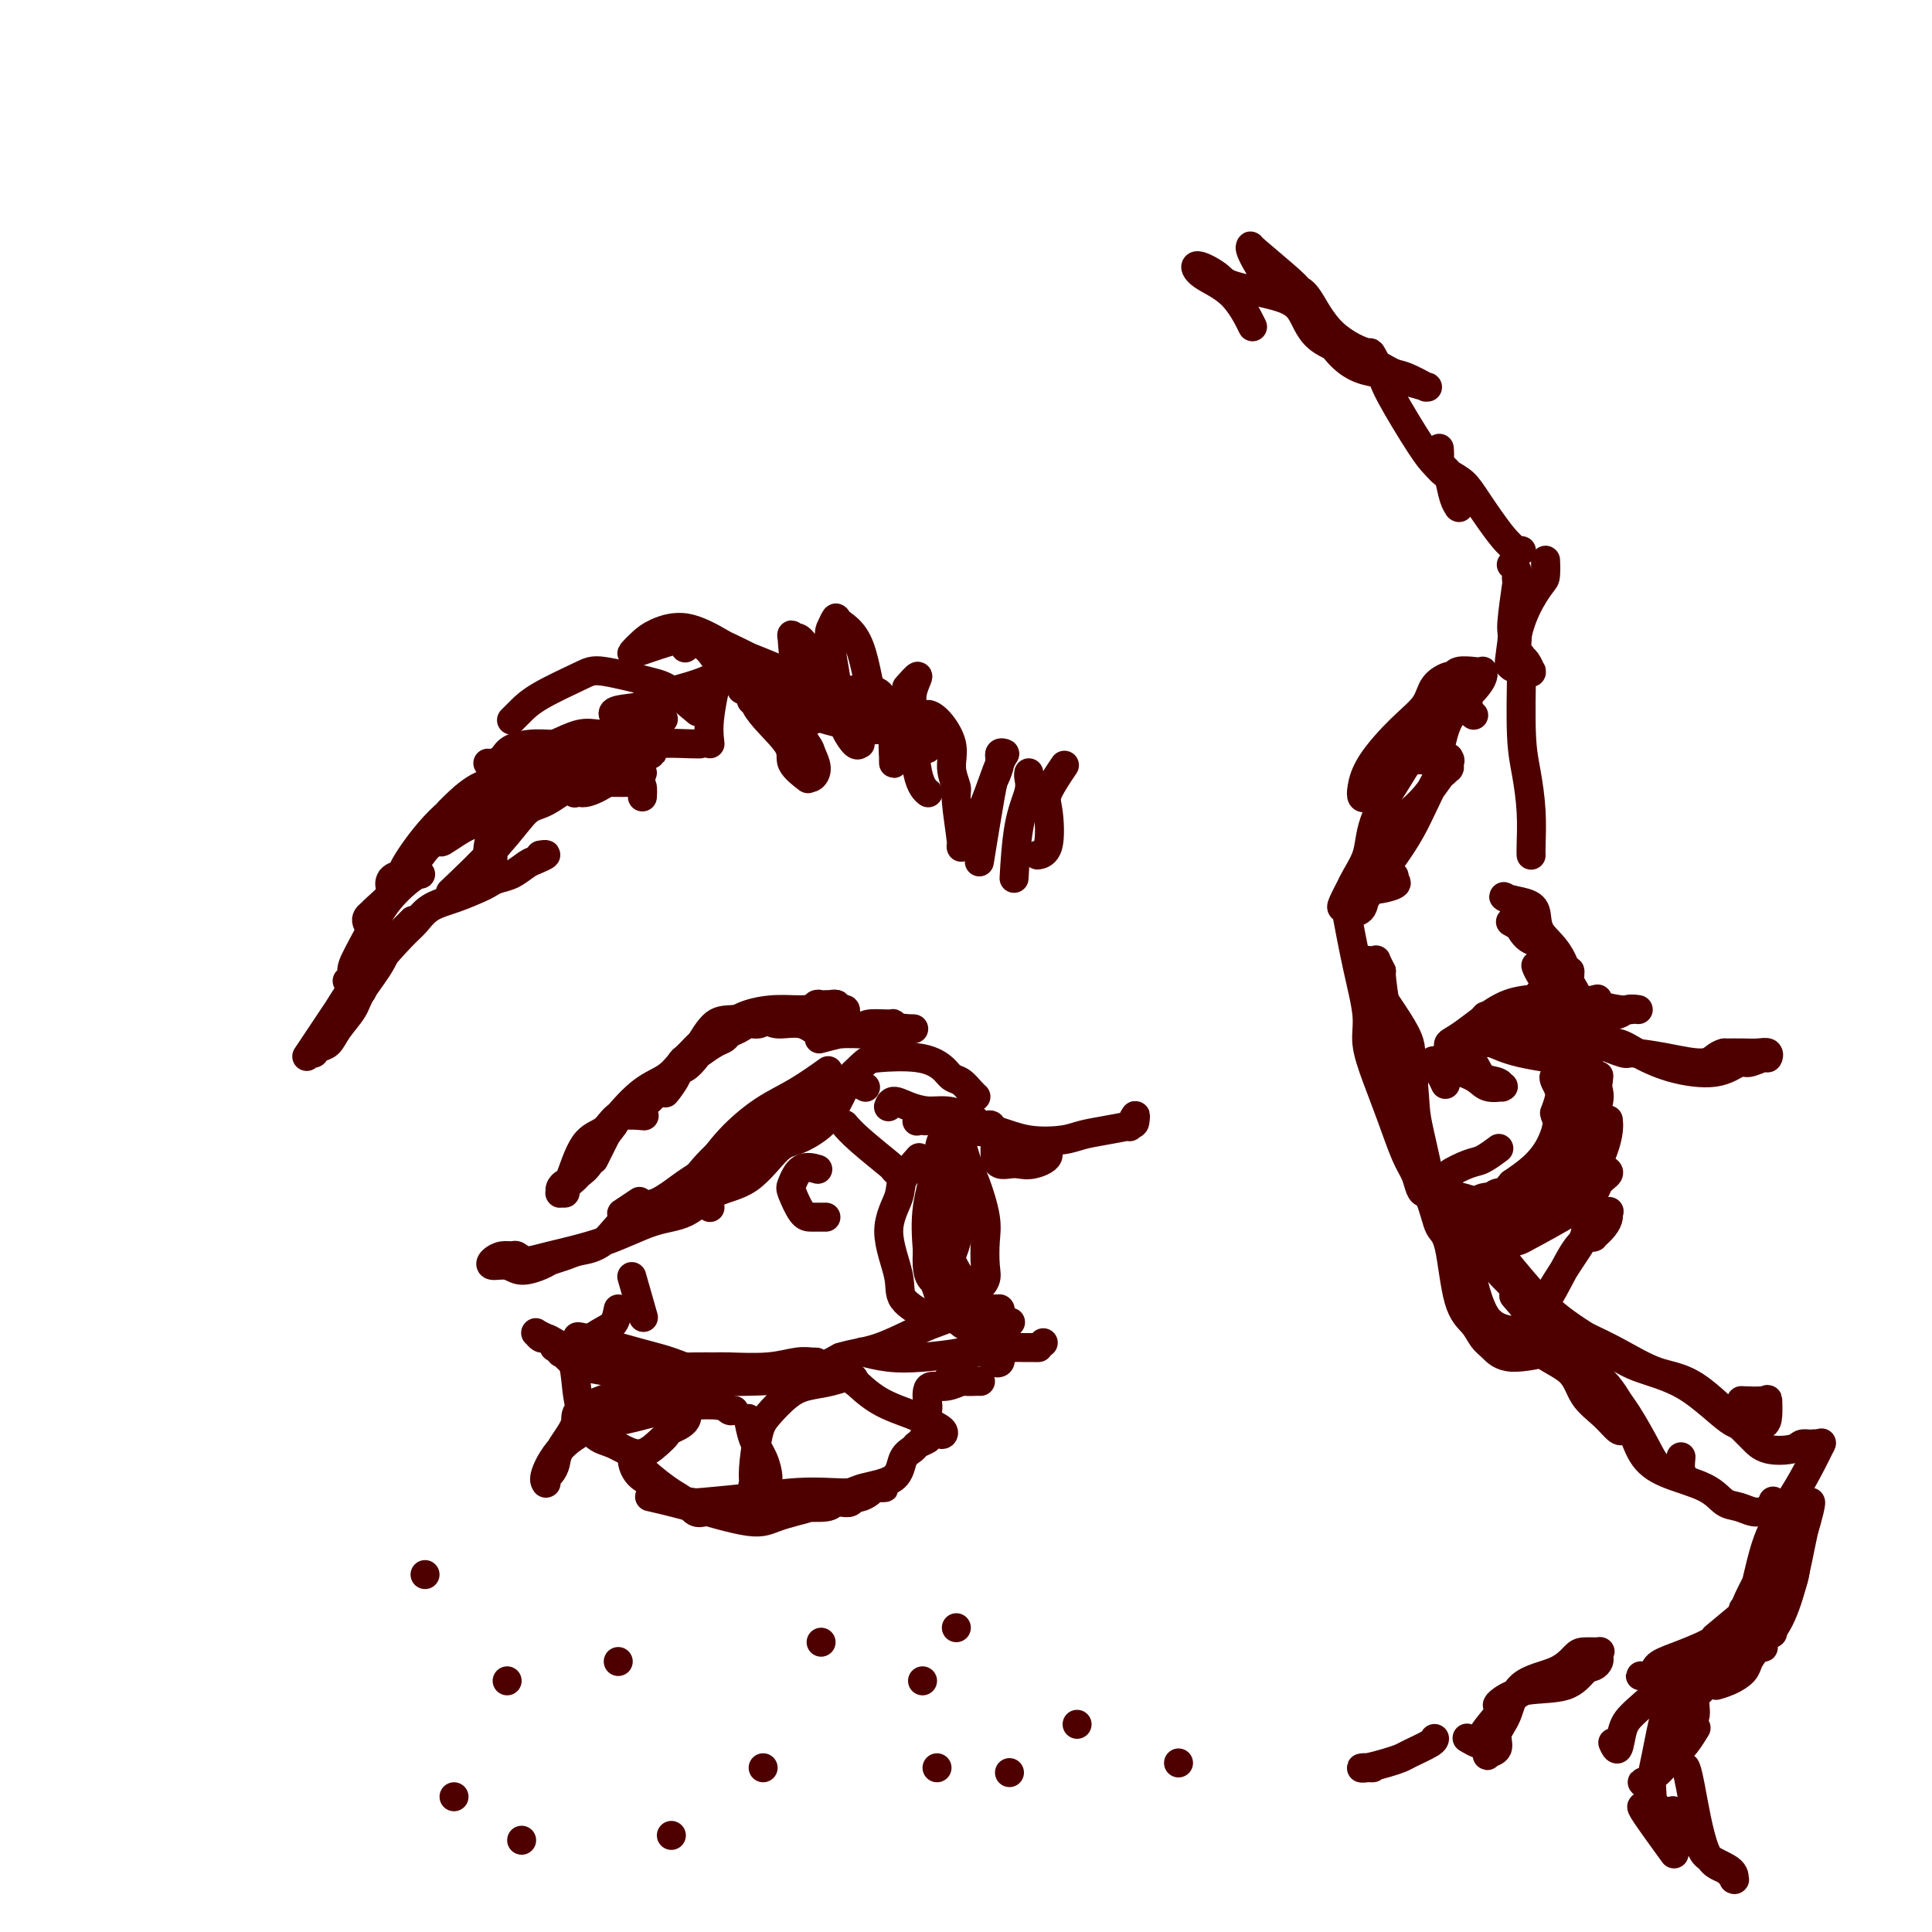 <svg viewBox='0 0 400 400' version='1.1' xmlns='http://www.w3.org/2000/svg' xmlns:xlink='http://www.w3.org/1999/xlink'><g fill='none' stroke='rgb(78,0,0)' stroke-width='6' stroke-linecap='round' stroke-linejoin='round'><path d='M202,227c-0.001,-0.001 -0.003,-0.002 0,0c0.003,0.002 0.009,0.008 0,0c-0.009,-0.008 -0.033,-0.029 0,0c0.033,0.029 0.124,0.107 0,0c-0.124,-0.107 -0.461,-0.400 -1,-1c-0.539,-0.600 -1.279,-1.506 -2,-2c-0.721,-0.494 -1.424,-0.576 -2,-1c-0.576,-0.424 -1.025,-1.192 -2,-2c-0.975,-0.808 -2.478,-1.658 -5,-2c-2.522,-0.342 -6.065,-0.175 -8,0c-1.935,0.175 -2.263,0.358 -4,2c-1.737,1.642 -4.882,4.741 -8,7c-3.118,2.259 -6.210,3.677 -8,5c-1.790,1.323 -2.280,2.550 -3,3c-0.720,0.450 -1.671,0.123 -3,1c-1.329,0.877 -3.037,2.957 -4,4c-0.963,1.043 -1.182,1.050 -1,0c0.182,-1.050 0.766,-3.157 1,-4c0.234,-0.843 0.117,-0.421 0,0'/><path d='M171,222c-0.138,0.099 -0.276,0.197 0,0c0.276,-0.197 0.965,-0.691 0,0c-0.965,0.691 -3.586,2.567 -6,4c-2.414,1.433 -4.621,2.421 -7,4c-2.379,1.579 -4.929,3.747 -7,6c-2.071,2.253 -3.665,4.589 -5,6c-1.335,1.411 -2.413,1.897 -4,3c-1.587,1.103 -3.682,2.824 -6,4c-2.318,1.176 -4.859,1.807 -6,2c-1.141,0.193 -0.883,-0.051 -1,0c-0.117,0.051 -0.608,0.398 0,0c0.608,-0.398 2.317,-1.542 3,-2c0.683,-0.458 0.342,-0.229 0,0'/><path d='M162,231c0.074,-0.034 0.149,-0.067 0,0c-0.149,0.067 -0.521,0.236 0,0c0.521,-0.236 1.935,-0.877 0,0c-1.935,0.877 -7.220,3.270 -11,6c-3.780,2.730 -6.057,5.796 -7,7c-0.943,1.204 -0.553,0.546 -1,1c-0.447,0.454 -1.732,2.019 -4,3c-2.268,0.981 -5.518,1.376 -8,3c-2.482,1.624 -4.196,4.476 -6,6c-1.804,1.524 -3.697,1.720 -5,2c-1.303,0.280 -2.014,0.646 -3,1c-0.986,0.354 -2.247,0.698 -3,1c-0.753,0.302 -0.998,0.561 -2,1c-1.002,0.439 -2.760,1.056 -4,1c-1.240,-0.056 -1.961,-0.785 -3,-1c-1.039,-0.215 -2.395,0.085 -3,0c-0.605,-0.085 -0.459,-0.554 0,-1c0.459,-0.446 1.229,-0.867 2,-1c0.771,-0.133 1.542,0.024 2,0c0.458,-0.024 0.602,-0.227 1,0c0.398,0.227 1.049,0.884 2,1c0.951,0.116 2.201,-0.308 5,-1c2.799,-0.692 7.145,-1.651 11,-3c3.855,-1.349 7.217,-3.086 10,-4c2.783,-0.914 4.987,-1.003 7,-2c2.013,-0.997 3.834,-2.902 6,-4c2.166,-1.098 4.677,-1.388 7,-3c2.323,-1.612 4.457,-4.545 6,-6c1.543,-1.455 2.496,-1.431 4,-2c1.504,-0.569 3.559,-1.730 5,-3c1.441,-1.270 2.269,-2.649 3,-4c0.731,-1.351 1.366,-2.676 2,-4'/><path d='M175,225c0.721,-1.468 0.022,-1.139 0,-1c-0.022,0.139 0.633,0.089 1,0c0.367,-0.089 0.445,-0.216 1,0c0.555,0.216 1.587,0.776 2,1c0.413,0.224 0.206,0.112 0,0'/><path d='M184,229c-0.048,0.135 -0.096,0.270 0,0c0.096,-0.270 0.336,-0.945 1,-1c0.664,-0.055 1.750,0.510 3,1c1.250,0.490 2.662,0.906 4,1c1.338,0.094 2.601,-0.132 4,0c1.399,0.132 2.935,0.624 4,1c1.065,0.376 1.658,0.637 2,1c0.342,0.363 0.432,0.829 1,1c0.568,0.171 1.615,0.046 2,0c0.385,-0.046 0.110,-0.013 0,0c-0.110,0.013 -0.055,0.007 0,0'/><path d='M205,233c0.032,0.033 0.063,0.065 0,0c-0.063,-0.065 -0.221,-0.228 0,0c0.221,0.228 0.821,0.845 1,2c0.179,1.155 -0.064,2.847 0,4c0.064,1.153 0.434,1.768 1,2c0.566,0.232 1.328,0.082 2,0c0.672,-0.082 1.256,-0.097 2,0c0.744,0.097 1.650,0.306 3,0c1.350,-0.306 3.144,-1.127 3,-2c-0.144,-0.873 -2.227,-1.796 -3,-2c-0.773,-0.204 -0.234,0.313 -1,0c-0.766,-0.313 -2.835,-1.457 -5,-2c-2.165,-0.543 -4.426,-0.486 -7,-1c-2.574,-0.514 -5.461,-1.601 -7,-2c-1.539,-0.399 -1.730,-0.111 -2,0c-0.270,0.111 -0.621,0.046 -1,0c-0.379,-0.046 -0.788,-0.073 -1,0c-0.212,0.073 -0.226,0.248 0,0c0.226,-0.248 0.693,-0.917 2,-1c1.307,-0.083 3.454,0.420 6,1c2.546,0.580 5.491,1.238 8,2c2.509,0.762 4.581,1.626 7,2c2.419,0.374 5.184,0.256 7,0c1.816,-0.256 2.684,-0.649 4,-1c1.316,-0.351 3.081,-0.661 5,-1c1.919,-0.339 3.992,-0.707 5,-1c1.008,-0.293 0.951,-0.512 1,-1c0.049,-0.488 0.206,-1.247 0,-1c-0.206,0.247 -0.773,1.499 -1,2c-0.227,0.501 -0.113,0.250 0,0'/><path d='M175,233c0.000,0.000 0.000,0.001 0,0c-0.000,-0.001 -0.002,-0.002 0,0c0.002,0.002 0.006,0.007 0,0c-0.006,-0.007 -0.022,-0.026 0,0c0.022,0.026 0.082,0.097 0,0c-0.082,-0.097 -0.305,-0.362 0,0c0.305,0.362 1.140,1.351 3,3c1.860,1.649 4.747,3.958 6,5c1.253,1.042 0.872,0.815 1,1c0.128,0.185 0.765,0.781 1,1c0.235,0.219 0.067,0.063 0,0c-0.067,-0.063 -0.034,-0.031 0,0'/><path d='M169,242c0.283,0.083 0.565,0.166 0,0c-0.565,-0.166 -1.978,-0.580 -3,0c-1.022,0.580 -1.655,2.155 -2,3c-0.345,0.845 -0.404,0.958 0,2c0.404,1.042 1.271,3.011 2,4c0.729,0.989 1.320,0.997 2,1c0.680,0.003 1.450,0.001 2,0c0.550,-0.001 0.879,-0.000 1,0c0.121,0.000 0.035,0.000 0,0c-0.035,-0.000 -0.017,-0.000 0,0'/><path d='M147,250c0.000,0.000 0.000,0.000 0,0c0.000,0.000 0.000,-0.000 0,0c0.000,0.000 0.000,0.000 0,0c0.000,-0.000 0.000,-0.000 0,0c0.000,0.000 0.000,0.000 0,0c0.000,0.000 0.000,0.000 0,0c0.000,0.000 0.000,0.000 0,0'/><path d='M131,265c-0.016,-0.057 -0.032,-0.114 0,0c0.032,0.114 0.114,0.398 0,0c-0.114,-0.398 -0.422,-1.478 0,0c0.422,1.478 1.575,5.513 2,7c0.425,1.487 0.121,0.425 0,0c-0.121,-0.425 -0.061,-0.212 0,0'/><path d='M128,271c-0.223,1.133 -0.445,2.265 -1,3c-0.555,0.735 -1.442,1.072 -3,2c-1.558,0.928 -3.787,2.449 -5,3c-1.213,0.551 -1.411,0.134 -2,0c-0.589,-0.134 -1.570,0.016 -2,0c-0.430,-0.016 -0.308,-0.197 0,0c0.308,0.197 0.802,0.770 1,1c0.198,0.230 0.099,0.115 0,0'/><path d='M118,281c-0.007,-0.012 -0.014,-0.025 0,0c0.014,0.025 0.051,0.087 0,0c-0.051,-0.087 -0.188,-0.323 0,0c0.188,0.323 0.703,1.206 1,3c0.297,1.794 0.376,4.499 1,7c0.624,2.501 1.793,4.796 3,6c1.207,1.204 2.454,1.315 4,2c1.546,0.685 3.392,1.944 5,2c1.608,0.056 2.977,-1.092 4,-2c1.023,-0.908 1.701,-1.574 2,-2c0.299,-0.426 0.219,-0.610 1,-1c0.781,-0.390 2.424,-0.987 3,-2c0.576,-1.013 0.085,-2.441 0,-3c-0.085,-0.559 0.236,-0.248 0,0c-0.236,0.248 -1.030,0.434 -2,0c-0.970,-0.434 -2.117,-1.489 -3,-2c-0.883,-0.511 -1.503,-0.479 -2,-1c-0.497,-0.521 -0.873,-1.594 -2,-2c-1.127,-0.406 -3.006,-0.146 -5,-1c-1.994,-0.854 -4.104,-2.821 -5,-4c-0.896,-1.179 -0.578,-1.569 -1,-2c-0.422,-0.431 -1.583,-0.903 -2,-1c-0.417,-0.097 -0.090,0.180 0,0c0.090,-0.180 -0.057,-0.817 0,-1c0.057,-0.183 0.317,0.088 0,0c-0.317,-0.088 -1.210,-0.534 1,0c2.210,0.534 7.523,2.049 11,3c3.477,0.951 5.118,1.337 7,2c1.882,0.663 4.007,1.601 6,2c1.993,0.399 3.855,0.257 7,0c3.145,-0.257 7.572,-0.628 12,-1'/><path d='M164,283c3.579,-0.381 3.028,-0.834 3,-1c-0.028,-0.166 0.469,-0.046 1,0c0.531,0.046 1.098,0.016 1,0c-0.098,-0.016 -0.859,-0.018 -1,0c-0.141,0.018 0.340,0.058 0,0c-0.340,-0.058 -1.499,-0.212 -3,0c-1.501,0.212 -3.344,0.789 -6,1c-2.656,0.211 -6.126,0.054 -8,0c-1.874,-0.054 -2.154,-0.007 -3,0c-0.846,0.007 -2.259,-0.026 -4,0c-1.741,0.026 -3.810,0.112 -5,0c-1.190,-0.112 -1.502,-0.423 -3,-1c-1.498,-0.577 -4.183,-1.422 -7,-2c-2.817,-0.578 -5.766,-0.890 -7,-1c-1.234,-0.110 -0.754,-0.020 -1,0c-0.246,0.020 -1.217,-0.032 -2,0c-0.783,0.032 -1.376,0.148 -2,0c-0.624,-0.148 -1.277,-0.561 -2,-1c-0.723,-0.439 -1.516,-0.903 -2,-1c-0.484,-0.097 -0.661,0.173 -1,0c-0.339,-0.173 -0.841,-0.788 -1,-1c-0.159,-0.212 0.025,-0.019 0,0c-0.025,0.019 -0.259,-0.136 0,0c0.259,0.136 1.009,0.562 2,1c0.991,0.438 2.221,0.888 3,2c0.779,1.112 1.107,2.886 5,4c3.893,1.114 11.350,1.569 15,2c3.650,0.431 3.494,0.837 6,1c2.506,0.163 7.675,0.082 12,0c4.325,-0.082 7.807,-0.166 11,-1c3.193,-0.834 6.096,-2.417 9,-4'/><path d='M174,281c2.726,-0.853 5.041,-0.985 8,-2c2.959,-1.015 6.561,-2.913 9,-4c2.439,-1.087 3.715,-1.363 5,-2c1.285,-0.637 2.579,-1.635 4,-2c1.421,-0.365 2.969,-0.098 4,0c1.031,0.098 1.545,0.027 2,0c0.455,-0.027 0.850,-0.011 1,0c0.150,0.011 0.055,0.015 0,0c-0.055,-0.015 -0.070,-0.050 0,0c0.070,0.050 0.226,0.185 0,1c-0.226,0.815 -0.834,2.310 -1,3c-0.166,0.690 0.111,0.577 0,1c-0.111,0.423 -0.609,1.384 -1,2c-0.391,0.616 -0.675,0.886 -1,1c-0.325,0.114 -0.689,0.070 -1,0c-0.311,-0.070 -0.567,-0.166 -1,0c-0.433,0.166 -1.041,0.594 -3,1c-1.959,0.406 -5.267,0.789 -8,1c-2.733,0.211 -4.890,0.249 -7,0c-2.110,-0.249 -4.174,-0.785 -5,-1c-0.826,-0.215 -0.413,-0.107 0,0'/><path d='M138,286c-0.045,-0.005 -0.091,-0.010 0,0c0.091,0.010 0.317,0.037 0,0c-0.317,-0.037 -1.178,-0.136 -2,0c-0.822,0.136 -1.604,0.508 -3,1c-1.396,0.492 -3.407,1.104 -6,2c-2.593,0.896 -5.769,2.075 -7,3c-1.231,0.925 -0.516,1.595 -1,3c-0.484,1.405 -2.168,3.543 -3,5c-0.832,1.457 -0.811,2.233 -1,3c-0.189,0.767 -0.586,1.526 -1,2c-0.414,0.474 -0.843,0.663 -1,1c-0.157,0.337 -0.042,0.822 0,1c0.042,0.178 0.012,0.048 0,0c-0.012,-0.048 -0.006,-0.015 0,0c0.006,0.015 0.010,0.014 0,0c-0.010,-0.014 -0.036,-0.039 0,0c0.036,0.039 0.133,0.142 0,0c-0.133,-0.142 -0.497,-0.528 0,-2c0.497,-1.472 1.856,-4.030 4,-6c2.144,-1.970 5.075,-3.352 7,-4c1.925,-0.648 2.844,-0.562 5,-1c2.156,-0.438 5.548,-1.399 8,-2c2.452,-0.601 3.964,-0.841 6,-1c2.036,-0.159 4.597,-0.239 6,0c1.403,0.239 1.647,0.795 2,1c0.353,0.205 0.815,0.059 1,0c0.185,-0.059 0.092,-0.029 0,0'/><path d='M155,294c-0.004,-0.026 -0.009,-0.052 0,0c0.009,0.052 0.031,0.181 0,0c-0.031,-0.181 -0.115,-0.672 0,0c0.115,0.672 0.430,2.506 1,4c0.570,1.494 1.397,2.647 2,4c0.603,1.353 0.984,2.908 1,4c0.016,1.092 -0.333,1.723 -1,2c-0.667,0.277 -1.653,0.200 -2,0c-0.347,-0.200 -0.057,-0.522 0,-1c0.057,-0.478 -0.121,-1.112 0,-3c0.121,-1.888 0.541,-5.030 1,-7c0.459,-1.970 0.956,-2.767 2,-4c1.044,-1.233 2.633,-2.901 4,-4c1.367,-1.099 2.510,-1.629 4,-2c1.490,-0.371 3.327,-0.584 5,-1c1.673,-0.416 3.181,-1.035 4,-1c0.819,0.035 0.948,0.724 1,1c0.052,0.276 0.026,0.138 0,0'/><path d='M177,286c-0.028,-0.027 -0.055,-0.054 0,0c0.055,0.054 0.193,0.189 0,0c-0.193,-0.189 -0.718,-0.703 0,0c0.718,0.703 2.679,2.624 5,4c2.321,1.376 5.003,2.209 7,3c1.997,0.791 3.310,1.541 4,2c0.690,0.459 0.758,0.626 1,1c0.242,0.374 0.657,0.953 1,1c0.343,0.047 0.614,-0.438 0,-1c-0.614,-0.562 -2.112,-1.201 -3,-2c-0.888,-0.799 -1.165,-1.759 -1,-2c0.165,-0.241 0.770,0.238 1,0c0.230,-0.238 0.083,-1.192 0,-2c-0.083,-0.808 -0.101,-1.470 0,-2c0.101,-0.530 0.321,-0.927 1,-1c0.679,-0.073 1.818,0.176 3,0c1.182,-0.176 2.408,-0.779 3,-1c0.592,-0.221 0.550,-0.059 1,0c0.450,0.059 1.390,0.016 2,0c0.610,-0.016 0.888,-0.005 1,0c0.112,0.005 0.056,0.002 0,0'/><path d='M196,286c0.843,-1.292 1.687,-2.585 2,-3c0.313,-0.415 0.096,0.046 0,0c-0.096,-0.046 -0.072,-0.601 0,-1c0.072,-0.399 0.190,-0.644 1,-1c0.810,-0.356 2.312,-0.823 3,-1c0.688,-0.177 0.562,-0.062 1,0c0.438,0.062 1.439,0.073 2,0c0.561,-0.073 0.682,-0.229 1,0c0.318,0.229 0.832,0.843 1,1c0.168,0.157 -0.012,-0.143 0,0c0.012,0.143 0.214,0.729 0,1c-0.214,0.271 -0.844,0.227 -1,0c-0.156,-0.227 0.161,-0.636 0,-1c-0.161,-0.364 -0.801,-0.682 -1,-1c-0.199,-0.318 0.044,-0.635 0,-1c-0.044,-0.365 -0.374,-0.777 0,-1c0.374,-0.223 1.452,-0.256 2,0c0.548,0.256 0.567,0.801 1,1c0.433,0.199 1.279,0.053 2,0c0.721,-0.053 1.317,-0.014 2,0c0.683,0.014 1.453,0.004 2,0c0.547,-0.004 0.871,-0.001 1,0c0.129,0.001 0.065,0.001 0,0'/><path d='M216,278c0.000,0.000 0.000,0.000 0,0c0.000,0.000 0.000,0.000 0,0c-0.000,0.000 0.000,0.000 0,0c0.000,0.000 0.000,0.000 0,0c0.000,0.000 0.000,0.000 0,0c0.000,0.000 0.000,0.000 0,0c0.000,0.000 0.000,0.000 0,0c0.000,0.000 0.000,0.000 0,0c0.000,0.000 0.000,0.000 0,0'/><path d='M190,240c-0.006,0.007 -0.013,0.014 0,0c0.013,-0.014 0.044,-0.050 0,0c-0.044,0.050 -0.165,0.186 0,0c0.165,-0.186 0.616,-0.693 0,0c-0.616,0.693 -2.299,2.586 -3,4c-0.701,1.414 -0.421,2.348 -1,4c-0.579,1.652 -2.016,4.021 -2,7c0.016,2.979 1.486,6.566 2,9c0.514,2.434 0.074,3.713 1,5c0.926,1.287 3.219,2.582 4,3c0.781,0.418 0.051,-0.043 1,0c0.949,0.043 3.577,0.588 5,1c1.423,0.412 1.643,0.692 2,1c0.357,0.308 0.853,0.646 2,1c1.147,0.354 2.947,0.724 4,1c1.053,0.276 1.361,0.459 2,0c0.639,-0.459 1.611,-1.560 2,-2c0.389,-0.440 0.194,-0.220 0,0'/><path d='M199,253c0.000,0.000 0.000,0.000 0,0c-0.000,-0.000 -0.000,-0.000 0,0c0.000,0.000 0.000,0.000 0,0c-0.000,-0.000 -0.000,-0.001 0,0c0.000,0.001 0.000,0.005 0,0c-0.000,-0.005 -0.000,-0.017 0,0c0.000,0.017 0.001,0.065 0,0c-0.001,-0.065 -0.003,-0.242 0,0c0.003,0.242 0.010,0.903 0,0c-0.010,-0.903 -0.039,-3.371 0,-5c0.039,-1.629 0.145,-2.421 0,-4c-0.145,-1.579 -0.542,-3.946 -1,-5c-0.458,-1.054 -0.975,-0.793 -1,-1c-0.025,-0.207 0.444,-0.880 0,0c-0.444,0.880 -1.801,3.314 -2,5c-0.199,1.686 0.761,2.625 1,5c0.239,2.375 -0.244,6.186 0,9c0.244,2.814 1.214,4.631 2,6c0.786,1.369 1.387,2.288 2,3c0.613,0.712 1.238,1.215 2,1c0.762,-0.215 1.663,-1.148 2,-2c0.337,-0.852 0.112,-1.622 0,-3c-0.112,-1.378 -0.112,-3.365 0,-5c0.112,-1.635 0.334,-2.917 0,-5c-0.334,-2.083 -1.226,-4.967 -2,-7c-0.774,-2.033 -1.430,-3.215 -2,-5c-0.570,-1.785 -1.053,-4.172 -2,-5c-0.947,-0.828 -2.357,-0.098 -3,1c-0.643,1.098 -0.519,2.565 -1,5c-0.481,2.435 -1.566,5.839 -2,9c-0.434,3.161 -0.217,6.081 0,9'/><path d='M192,259c-0.287,4.834 0.496,5.418 1,6c0.504,0.582 0.731,1.161 1,2c0.269,0.839 0.581,1.939 1,2c0.419,0.061 0.944,-0.918 1,-2c0.056,-1.082 -0.357,-2.269 0,-4c0.357,-1.731 1.484,-4.008 2,-6c0.516,-1.992 0.422,-3.700 0,-6c-0.422,-2.300 -1.171,-5.194 -2,-7c-0.829,-1.806 -1.738,-2.525 -2,-3c-0.262,-0.475 0.122,-0.705 0,0c-0.122,0.705 -0.749,2.344 -1,3c-0.251,0.656 -0.125,0.328 0,0'/><path d='M169,210c0.000,-0.000 0.000,-0.000 0,0c-0.000,0.000 -0.000,0.000 0,0c0.000,-0.000 0.001,-0.000 0,0c-0.001,0.000 -0.005,0.000 0,0c0.005,-0.000 0.019,-0.001 0,0c-0.019,0.001 -0.069,0.004 0,0c0.069,-0.004 0.259,-0.015 0,0c-0.259,0.015 -0.966,0.057 -2,0c-1.034,-0.057 -2.394,-0.213 -5,0c-2.606,0.213 -6.456,0.796 -9,1c-2.544,0.204 -3.781,0.028 -5,1c-1.219,0.972 -2.419,3.092 -3,4c-0.581,0.908 -0.541,0.605 -1,1c-0.459,0.395 -1.416,1.490 -2,2c-0.584,0.510 -0.796,0.436 -1,1c-0.204,0.564 -0.401,1.767 -1,3c-0.599,1.233 -1.600,2.495 -2,3c-0.400,0.505 -0.200,0.252 0,0'/><path d='M133,231c-0.111,-0.010 -0.222,-0.019 0,0c0.222,0.019 0.775,0.067 0,0c-0.775,-0.067 -2.880,-0.249 -4,0c-1.120,0.249 -1.254,0.930 -2,2c-0.746,1.070 -2.103,2.528 -3,4c-0.897,1.472 -1.336,2.959 -2,4c-0.664,1.041 -1.555,1.638 -2,2c-0.445,0.362 -0.445,0.490 -1,1c-0.555,0.510 -1.666,1.402 -2,2c-0.334,0.598 0.110,0.902 0,1c-0.110,0.098 -0.774,-0.009 -1,0c-0.226,0.009 -0.014,0.136 0,0c0.014,-0.136 -0.169,-0.535 0,-1c0.169,-0.465 0.690,-0.997 1,-1c0.310,-0.003 0.408,0.523 1,-1c0.592,-1.523 1.678,-5.095 3,-7c1.322,-1.905 2.882,-2.145 4,-3c1.118,-0.855 1.795,-2.327 3,-3c1.205,-0.673 2.937,-0.546 5,-2c2.063,-1.454 4.457,-4.487 6,-6c1.543,-1.513 2.235,-1.504 3,-2c0.765,-0.496 1.605,-1.495 2,-2c0.395,-0.505 0.347,-0.516 1,-1c0.653,-0.484 2.009,-1.440 3,-2c0.991,-0.560 1.617,-0.724 2,-1c0.383,-0.276 0.525,-0.665 1,-1c0.475,-0.335 1.285,-0.614 2,-1c0.715,-0.386 1.335,-0.877 2,-1c0.665,-0.123 1.374,0.122 2,0c0.626,-0.122 1.169,-0.610 3,-1c1.831,-0.390 4.952,-0.683 7,-1c2.048,-0.317 3.024,-0.659 4,-1'/><path d='M171,209c3.800,-1.311 1.800,-1.089 1,-1c-0.800,0.089 -0.400,0.044 0,0'/><path d='M173,208c0.022,0.022 0.044,0.045 0,0c-0.044,-0.045 -0.155,-0.156 0,0c0.155,0.156 0.577,0.579 1,1c0.423,0.421 0.846,0.841 1,1c0.154,0.159 0.038,0.058 0,0c-0.038,-0.058 0.001,-0.072 0,0c-0.001,0.072 -0.042,0.229 0,0c0.042,-0.229 0.166,-0.846 0,-1c-0.166,-0.154 -0.622,0.155 -1,0c-0.378,-0.155 -0.679,-0.775 -1,-1c-0.321,-0.225 -0.663,-0.056 -1,0c-0.337,0.056 -0.668,0.000 -1,0c-0.332,-0.000 -0.665,0.055 -1,0c-0.335,-0.055 -0.673,-0.219 -1,0c-0.327,0.219 -0.642,0.821 -2,1c-1.358,0.179 -3.757,-0.065 -6,0c-2.243,0.065 -4.330,0.440 -6,1c-1.670,0.560 -2.922,1.304 -4,2c-1.078,0.696 -1.981,1.345 -3,2c-1.019,0.655 -2.154,1.317 -3,2c-0.846,0.683 -1.403,1.387 -2,2c-0.597,0.613 -1.234,1.135 -2,2c-0.766,0.865 -1.662,2.073 -3,3c-1.338,0.927 -3.119,1.573 -5,3c-1.881,1.427 -3.863,3.636 -5,5c-1.137,1.364 -1.429,1.882 -2,3c-0.571,1.118 -1.421,2.835 -2,4c-0.579,1.165 -0.887,1.776 -1,2c-0.113,0.224 -0.030,0.060 0,0c0.030,-0.060 0.009,-0.017 0,0c-0.009,0.017 -0.004,0.009 0,0'/><path d='M159,211c-0.000,-0.000 -0.000,-0.000 0,0c0.000,0.000 0.000,0.000 0,0c-0.000,-0.000 -0.001,-0.001 0,0c0.001,0.001 0.004,0.005 0,0c-0.004,-0.005 -0.013,-0.017 0,0c0.013,0.017 0.050,0.065 0,0c-0.050,-0.065 -0.185,-0.242 0,0c0.185,0.242 0.691,0.903 2,1c1.309,0.097 3.422,-0.370 5,0c1.578,0.370 2.622,1.577 4,2c1.378,0.423 3.091,0.061 5,0c1.909,-0.061 4.014,0.180 6,0c1.986,-0.180 3.855,-0.780 5,-1c1.145,-0.220 1.568,-0.059 2,0c0.432,0.059 0.873,0.017 1,0c0.127,-0.017 -0.061,-0.008 0,0c0.061,0.008 0.370,0.017 0,0c-0.370,-0.017 -1.419,-0.058 -2,0c-0.581,0.058 -0.692,0.215 -1,0c-0.308,-0.215 -0.812,-0.801 -1,-1c-0.188,-0.199 -0.062,-0.011 -1,0c-0.938,0.011 -2.942,-0.154 -4,0c-1.058,0.154 -1.170,0.629 -2,1c-0.830,0.371 -2.377,0.638 -4,1c-1.623,0.362 -3.321,0.818 -4,1c-0.679,0.182 -0.340,0.091 0,0'/><path d='M215,177c-0.016,0.003 -0.032,0.005 0,0c0.032,-0.005 0.111,-0.018 0,0c-0.111,0.018 -0.411,0.067 0,0c0.411,-0.067 1.533,-0.250 2,-2c0.467,-1.750 0.280,-5.067 0,-7c-0.280,-1.933 -0.652,-2.482 0,-4c0.652,-1.518 2.329,-4.005 3,-5c0.671,-0.995 0.335,-0.497 0,0'/><path d='M210,181c0.014,-0.252 0.028,-0.505 0,0c-0.028,0.505 -0.099,1.767 0,0c0.099,-1.767 0.366,-6.565 1,-10c0.634,-3.435 1.634,-5.508 2,-7c0.366,-1.492 0.099,-2.402 0,-3c-0.099,-0.598 -0.028,-0.885 0,-1c0.028,-0.115 0.014,-0.057 0,0'/><path d='M203,177c-0.205,1.258 -0.410,2.515 0,0c0.410,-2.515 1.434,-8.804 2,-12c0.566,-3.196 0.672,-3.301 1,-4c0.328,-0.699 0.877,-1.993 1,-3c0.123,-1.007 -0.181,-1.726 0,-2c0.181,-0.274 0.847,-0.101 1,0c0.153,0.101 -0.206,0.130 -1,2c-0.794,1.870 -2.021,5.580 -3,8c-0.979,2.420 -1.708,3.548 -2,4c-0.292,0.452 -0.146,0.226 0,0'/><path d='M201,171c-0.301,0.649 -0.601,1.297 -1,2c-0.399,0.703 -0.896,1.459 -1,2c-0.104,0.541 0.185,0.867 0,-1c-0.185,-1.867 -0.843,-5.926 -1,-8c-0.157,-2.074 0.188,-2.165 0,-3c-0.188,-0.835 -0.907,-2.416 -1,-4c-0.093,-1.584 0.441,-3.171 0,-5c-0.441,-1.829 -1.855,-3.902 -3,-5c-1.145,-1.098 -2.019,-1.222 -2,-1c0.019,0.222 0.933,0.792 1,2c0.067,1.208 -0.713,3.056 -1,4c-0.287,0.944 -0.082,0.984 0,1c0.082,0.016 0.041,0.008 0,0'/><path d='M192,164c0.014,0.012 0.029,0.023 0,0c-0.029,-0.023 -0.100,-0.081 0,0c0.100,0.081 0.372,0.299 0,0c-0.372,-0.299 -1.389,-1.116 -2,-4c-0.611,-2.884 -0.816,-7.833 -1,-11c-0.184,-3.167 -0.348,-4.550 0,-6c0.348,-1.450 1.209,-2.967 1,-3c-0.209,-0.033 -1.488,1.419 -2,2c-0.512,0.581 -0.256,0.290 0,0'/><path d='M180,151c0.000,0.000 0.000,0.000 0,0c0.000,0.000 0.000,0.000 0,0c0.000,0.000 0.000,0.000 0,0c0.000,0.000 0.000,0.000 0,0'/><path d='M180,151c-0.385,-0.641 -0.769,-1.282 -2,-2c-1.231,-0.718 -3.308,-1.513 -5,-2c-1.692,-0.487 -3.000,-0.667 -5,-1c-2.000,-0.333 -4.692,-0.821 -7,-1c-2.308,-0.179 -4.231,-0.051 -5,0c-0.769,0.051 -0.385,0.026 0,0'/><path d='M154,143c-0.408,-0.210 -0.817,-0.421 0,0c0.817,0.421 2.859,1.473 4,2c1.141,0.527 1.382,0.529 2,1c0.618,0.471 1.613,1.412 3,3c1.387,1.588 3.166,3.822 4,5c0.834,1.178 0.724,1.299 1,2c0.276,0.701 0.938,1.983 1,3c0.062,1.017 -0.475,1.770 -1,2c-0.525,0.230 -1.038,-0.062 -1,0c0.038,0.062 0.626,0.478 0,0c-0.626,-0.478 -2.468,-1.849 -3,-3c-0.532,-1.151 0.246,-2.082 -1,-4c-1.246,-1.918 -4.515,-4.823 -6,-7c-1.485,-2.177 -1.186,-3.625 -2,-5c-0.814,-1.375 -2.742,-2.676 -4,-3c-1.258,-0.324 -1.847,0.330 -3,1c-1.153,0.670 -2.870,1.356 -5,2c-2.130,0.644 -4.674,1.245 -6,2c-1.326,0.755 -1.434,1.665 -2,2c-0.566,0.335 -1.590,0.096 -2,0c-0.410,-0.096 -0.205,-0.048 0,0'/><path d='M160,143c-0.027,-0.144 -0.053,-0.287 0,0c0.053,0.287 0.186,1.005 1,2c0.814,0.995 2.310,2.268 3,3c0.690,0.732 0.574,0.923 1,1c0.426,0.077 1.393,0.041 2,0c0.607,-0.041 0.854,-0.086 1,0c0.146,0.086 0.191,0.302 0,0c-0.191,-0.302 -0.617,-1.123 -2,-2c-1.383,-0.877 -3.721,-1.812 -6,-3c-2.279,-1.188 -4.499,-2.631 -7,-3c-2.501,-0.369 -5.283,0.336 -8,1c-2.717,0.664 -5.369,1.289 -7,2c-1.631,0.711 -2.241,1.510 -4,2c-1.759,0.490 -4.666,0.670 -6,1c-1.334,0.330 -1.095,0.808 -1,1c0.095,0.192 0.048,0.096 0,0'/><path d='M171,146c-0.072,-0.116 -0.144,-0.232 0,0c0.144,0.232 0.505,0.810 0,0c-0.505,-0.810 -1.875,-3.010 -5,-5c-3.125,-1.990 -8.006,-3.771 -11,-5c-2.994,-1.229 -4.102,-1.905 -6,-3c-1.898,-1.095 -4.586,-2.607 -7,-3c-2.414,-0.393 -4.553,0.334 -6,1c-1.447,0.666 -2.203,1.273 -3,2c-0.797,0.727 -1.635,1.575 -2,2c-0.365,0.425 -0.256,0.427 1,0c1.256,-0.427 3.658,-1.284 6,-2c2.342,-0.716 4.623,-1.291 7,-1c2.377,0.291 4.850,1.449 8,3c3.150,1.551 6.976,3.494 10,5c3.024,1.506 5.246,2.576 7,3c1.754,0.424 3.041,0.201 5,0c1.959,-0.201 4.589,-0.380 6,0c1.411,0.380 1.604,1.318 2,2c0.396,0.682 0.997,1.109 1,2c0.003,0.891 -0.591,2.248 -1,3c-0.409,0.752 -0.634,0.899 -1,1c-0.366,0.101 -0.872,0.154 -2,0c-1.128,-0.154 -2.878,-0.516 -5,-1c-2.122,-0.484 -4.616,-1.091 -7,-2c-2.384,-0.909 -4.656,-2.121 -8,-4c-3.344,-1.879 -7.758,-4.426 -10,-6c-2.242,-1.574 -2.312,-2.174 -3,-3c-0.688,-0.826 -1.993,-1.876 -3,-2c-1.007,-0.124 -1.716,0.679 -2,1c-0.284,0.321 -0.142,0.161 0,0'/><path d='M144,147c-0.129,-0.110 -0.258,-0.219 0,0c0.258,0.219 0.902,0.767 0,0c-0.902,-0.767 -3.350,-2.848 -5,-4c-1.650,-1.152 -2.501,-1.374 -5,-2c-2.499,-0.626 -6.644,-1.657 -9,-2c-2.356,-0.343 -2.922,0.003 -5,1c-2.078,0.997 -5.667,2.646 -8,4c-2.333,1.354 -3.409,2.415 -4,3c-0.591,0.585 -0.698,0.696 -1,1c-0.302,0.304 -0.801,0.801 -1,1c-0.199,0.199 -0.100,0.099 0,0'/><path d='M127,152c-0.068,0.004 -0.136,0.008 0,0c0.136,-0.008 0.477,-0.028 0,0c-0.477,0.028 -1.770,0.102 -3,0c-1.230,-0.102 -2.396,-0.381 -4,0c-1.604,0.381 -3.645,1.423 -5,2c-1.355,0.577 -2.023,0.691 -3,1c-0.977,0.309 -2.263,0.814 -3,1c-0.737,0.186 -0.925,0.053 -1,0c-0.075,-0.053 -0.038,-0.027 0,0'/><path d='M133,151c-0.098,-0.119 -0.196,-0.238 0,0c0.196,0.238 0.687,0.835 1,1c0.313,0.165 0.447,-0.100 1,0c0.553,0.100 1.526,0.564 2,1c0.474,0.436 0.449,0.844 0,1c-0.449,0.156 -1.323,0.060 -2,0c-0.677,-0.060 -1.159,-0.083 -2,0c-0.841,0.083 -2.043,0.273 -4,0c-1.957,-0.273 -4.670,-1.009 -7,-1c-2.330,0.009 -4.277,0.763 -6,1c-1.723,0.237 -3.222,-0.041 -5,0c-1.778,0.041 -3.836,0.403 -5,1c-1.164,0.597 -1.436,1.428 -2,2c-0.564,0.572 -1.421,0.885 -2,1c-0.579,0.115 -0.880,0.033 -1,0c-0.120,-0.033 -0.060,-0.016 0,0'/><path d='M130,153c0.026,-0.007 0.051,-0.014 0,0c-0.051,0.014 -0.180,0.048 0,0c0.180,-0.048 0.667,-0.177 0,0c-0.667,0.177 -2.489,0.661 -5,1c-2.511,0.339 -5.711,0.532 -8,1c-2.289,0.468 -3.667,1.209 -5,2c-1.333,0.791 -2.620,1.631 -4,2c-1.380,0.369 -2.853,0.267 -5,2c-2.147,1.733 -4.967,5.299 -7,7c-2.033,1.701 -3.278,1.535 -4,2c-0.722,0.465 -0.921,1.561 -1,2c-0.079,0.439 -0.040,0.219 0,0'/><path d='M100,163c0.175,-0.105 0.350,-0.211 0,0c-0.350,0.211 -1.225,0.738 -3,2c-1.775,1.262 -4.448,3.260 -7,6c-2.552,2.740 -4.981,6.223 -6,8c-1.019,1.777 -0.628,1.847 -1,2c-0.372,0.153 -1.508,0.390 -2,1c-0.492,0.610 -0.340,1.592 0,2c0.340,0.408 0.870,0.241 1,0c0.130,-0.241 -0.138,-0.557 1,-2c1.138,-1.443 3.683,-4.012 5,-6c1.317,-1.988 1.408,-3.394 4,-6c2.592,-2.606 7.686,-6.411 11,-8c3.314,-1.589 4.850,-0.962 7,-1c2.150,-0.038 4.916,-0.742 8,-1c3.084,-0.258 6.486,-0.069 9,0c2.514,0.069 4.138,0.019 5,0c0.862,-0.019 0.960,-0.005 1,0c0.040,0.005 0.020,0.003 0,0'/><path d='M133,165c0.042,-0.731 0.084,-1.463 0,-2c-0.084,-0.537 -0.294,-0.880 -1,-1c-0.706,-0.120 -1.909,-0.019 -3,0c-1.091,0.019 -2.071,-0.046 -3,0c-0.929,0.046 -1.809,0.202 -3,0c-1.191,-0.202 -2.694,-0.761 -4,-1c-1.306,-0.239 -2.417,-0.158 -4,0c-1.583,0.158 -3.640,0.393 -6,2c-2.360,1.607 -5.025,4.588 -7,6c-1.975,1.412 -3.260,1.257 -5,2c-1.740,0.743 -3.933,2.384 -5,3c-1.067,0.616 -1.007,0.206 -1,0c0.007,-0.206 -0.039,-0.210 0,0c0.039,0.210 0.164,0.633 1,0c0.836,-0.633 2.382,-2.324 3,-3c0.618,-0.676 0.309,-0.338 0,0'/><path d='M96,169c0.484,-0.729 0.967,-1.459 2,-3c1.033,-1.541 2.614,-3.894 4,-5c1.386,-1.106 2.575,-0.966 5,-2c2.425,-1.034 6.086,-3.244 8,-4c1.914,-0.756 2.080,-0.058 4,0c1.920,0.058 5.594,-0.523 8,-1c2.406,-0.477 3.545,-0.851 4,-1c0.455,-0.149 0.228,-0.075 0,0'/><path d='M133,151c0.095,-0.314 0.190,-0.629 1,-1c0.810,-0.371 2.334,-0.800 3,-1c0.666,-0.200 0.473,-0.171 0,0c-0.473,0.171 -1.227,0.485 -2,1c-0.773,0.515 -1.566,1.230 -4,2c-2.434,0.770 -6.509,1.593 -9,2c-2.491,0.407 -3.399,0.396 -5,1c-1.601,0.604 -3.894,1.823 -6,3c-2.106,1.177 -4.025,2.312 -6,3c-1.975,0.688 -4.007,0.930 -6,2c-1.993,1.070 -3.947,2.967 -5,4c-1.053,1.033 -1.207,1.201 -1,1c0.207,-0.201 0.773,-0.772 1,-1c0.227,-0.228 0.113,-0.114 0,0'/><path d='M106,161c-0.268,0.176 -0.536,0.351 0,0c0.536,-0.351 1.875,-1.230 0,0c-1.875,1.230 -6.965,4.568 -10,7c-3.035,2.432 -4.013,3.957 -6,6c-1.987,2.043 -4.981,4.603 -6,6c-1.019,1.397 -0.063,1.632 -1,3c-0.937,1.368 -3.768,3.869 -5,5c-1.232,1.131 -0.866,0.891 -1,1c-0.134,0.109 -0.768,0.565 -1,1c-0.232,0.435 -0.063,0.848 0,1c0.063,0.152 0.018,0.043 0,0c-0.018,-0.043 -0.009,-0.022 0,0'/><path d='M87,181c-0.027,0.002 -0.054,0.003 0,0c0.054,-0.003 0.189,-0.012 0,0c-0.189,0.012 -0.701,0.044 -2,1c-1.299,0.956 -3.385,2.834 -5,5c-1.615,2.166 -2.759,4.619 -4,7c-1.241,2.381 -2.580,4.690 -3,6c-0.420,1.310 0.079,1.622 0,2c-0.079,0.378 -0.737,0.822 -1,1c-0.263,0.178 -0.132,0.089 0,0'/><path d='M64,218c-0.003,0.004 -0.006,0.008 0,0c0.006,-0.008 0.020,-0.030 0,0c-0.020,0.030 -0.074,0.110 0,0c0.074,-0.110 0.276,-0.411 0,0c-0.276,0.411 -1.028,1.536 0,0c1.028,-1.536 3.838,-5.731 6,-9c2.162,-3.269 3.677,-5.612 5,-8c1.323,-2.388 2.456,-4.822 3,-6c0.544,-1.178 0.500,-1.099 1,-1c0.500,0.099 1.544,0.217 2,0c0.456,-0.217 0.323,-0.767 0,0c-0.323,0.767 -0.835,2.853 -2,5c-1.165,2.147 -2.984,4.354 -4,6c-1.016,1.646 -1.229,2.732 -2,4c-0.771,1.268 -2.102,2.718 -3,4c-0.898,1.282 -1.365,2.397 -2,3c-0.635,0.603 -1.440,0.696 -2,1c-0.560,0.304 -0.877,0.820 -1,1c-0.123,0.180 -0.053,0.024 0,0c0.053,-0.024 0.089,0.084 0,0c-0.089,-0.084 -0.302,-0.361 0,-1c0.302,-0.639 1.118,-1.639 2,-3c0.882,-1.361 1.831,-3.083 3,-5c1.169,-1.917 2.559,-4.027 4,-6c1.441,-1.973 2.933,-3.807 4,-5c1.067,-1.193 1.710,-1.744 3,-3c1.290,-1.256 3.226,-3.216 4,-4c0.774,-0.784 0.387,-0.392 0,0'/><path d='M75,205c-0.005,0.019 -0.009,0.037 0,0c0.009,-0.037 0.032,-0.130 0,0c-0.032,0.130 -0.120,0.484 0,0c0.120,-0.484 0.449,-1.806 2,-4c1.551,-2.194 4.324,-5.260 6,-7c1.676,-1.740 2.255,-2.154 3,-3c0.745,-0.846 1.655,-2.125 3,-3c1.345,-0.875 3.126,-1.347 5,-2c1.874,-0.653 3.843,-1.488 5,-2c1.157,-0.512 1.503,-0.700 2,-1c0.497,-0.300 1.147,-0.711 2,-1c0.853,-0.289 1.910,-0.456 3,-1c1.090,-0.544 2.215,-1.466 3,-2c0.785,-0.534 1.231,-0.679 2,-1c0.769,-0.321 1.861,-0.817 2,-1c0.139,-0.183 -0.675,-0.052 -1,0c-0.325,0.052 -0.163,0.026 0,0'/><path d='M94,184c-0.062,0.059 -0.123,0.117 0,0c0.123,-0.117 0.432,-0.410 0,0c-0.432,0.410 -1.604,1.523 0,0c1.604,-1.523 5.985,-5.683 9,-9c3.015,-3.317 4.664,-5.792 6,-7c1.336,-1.208 2.358,-1.148 4,-2c1.642,-0.852 3.904,-2.614 5,-3c1.096,-0.386 1.028,0.604 1,1c-0.028,0.396 -0.014,0.198 0,0'/><path d='M101,179c-0.023,0.056 -0.047,0.113 0,0c0.047,-0.113 0.164,-0.394 0,0c-0.164,0.394 -0.610,1.464 0,0c0.610,-1.464 2.276,-5.460 4,-9c1.724,-3.540 3.506,-6.623 5,-8c1.494,-1.377 2.699,-1.050 4,-1c1.301,0.050 2.696,-0.179 4,0c1.304,0.179 2.515,0.765 3,1c0.485,0.235 0.242,0.117 0,0'/><path d='M103,175c-0.456,0.198 -0.912,0.396 -1,1c-0.088,0.604 0.191,1.613 0,2c-0.191,0.387 -0.851,0.151 -1,-1c-0.149,-1.151 0.212,-3.216 1,-5c0.788,-1.784 2.002,-3.286 4,-5c1.998,-1.714 4.779,-3.641 7,-5c2.221,-1.359 3.882,-2.151 7,-3c3.118,-0.849 7.695,-1.754 10,-2c2.305,-0.246 2.340,0.168 3,0c0.660,-0.168 1.945,-0.919 2,-1c0.055,-0.081 -1.121,0.508 -2,1c-0.879,0.492 -1.462,0.888 -3,2c-1.538,1.112 -4.030,2.940 -6,4c-1.970,1.060 -3.416,1.352 -4,1c-0.584,-0.352 -0.304,-1.348 0,-2c0.304,-0.652 0.631,-0.959 3,-2c2.369,-1.041 6.778,-2.815 9,-4c2.222,-1.185 2.255,-1.782 4,-2c1.745,-0.218 5.200,-0.059 7,0c1.800,0.059 1.943,0.017 2,0c0.057,-0.017 0.029,-0.008 0,0'/><path d='M147,154c-0.185,-1.543 -0.370,-3.085 0,-6c0.370,-2.915 1.294,-7.202 2,-9c0.706,-1.798 1.194,-1.106 2,-1c0.806,0.106 1.932,-0.375 4,0c2.068,0.375 5.080,1.607 7,3c1.920,1.393 2.749,2.948 4,4c1.251,1.052 2.923,1.602 4,2c1.077,0.398 1.559,0.646 2,1c0.441,0.354 0.840,0.816 1,1c0.160,0.184 0.080,0.092 0,0'/><path d='M169,147c-1.583,-2.587 -3.166,-5.174 -4,-8c-0.834,-2.826 -0.920,-5.891 -1,-7c-0.080,-1.109 -0.155,-0.262 0,0c0.155,0.262 0.538,-0.061 1,0c0.462,0.061 1.002,0.506 2,2c0.998,1.494 2.453,4.036 4,7c1.547,2.964 3.186,6.349 4,8c0.814,1.651 0.805,1.569 1,2c0.195,0.431 0.595,1.374 1,2c0.405,0.626 0.814,0.934 1,1c0.186,0.066 0.148,-0.111 0,0c-0.148,0.111 -0.405,0.512 -1,0c-0.595,-0.512 -1.529,-1.935 -2,-3c-0.471,-1.065 -0.480,-1.772 -1,-5c-0.520,-3.228 -1.552,-8.977 -2,-12c-0.448,-3.023 -0.311,-3.321 0,-4c0.311,-0.679 0.798,-1.738 1,-2c0.202,-0.262 0.121,0.273 1,1c0.879,0.727 2.719,1.648 4,5c1.281,3.352 2.003,9.137 3,12c0.997,2.863 2.267,2.806 3,4c0.733,1.194 0.927,3.640 1,5c0.073,1.360 0.023,1.635 0,2c-0.023,0.365 -0.020,0.819 0,1c0.020,0.181 0.057,0.090 0,-1c-0.057,-1.090 -0.208,-3.178 0,-5c0.208,-1.822 0.774,-3.378 1,-4c0.226,-0.622 0.113,-0.311 0,0'/><path d='M135,310c0.000,0.000 0.000,0.000 0,0c-0.000,-0.000 -0.000,-0.000 0,0c0.000,0.000 0.001,0.000 0,0c-0.001,-0.000 -0.006,-0.001 0,0c0.006,0.001 0.021,0.005 0,0c-0.021,-0.005 -0.077,-0.018 0,0c0.077,0.018 0.288,0.066 0,0c-0.288,-0.066 -1.076,-0.245 0,0c1.076,0.245 4.016,0.913 8,2c3.984,1.087 9.010,2.592 12,3c2.990,0.408 3.942,-0.282 6,-1c2.058,-0.718 5.220,-1.464 7,-2c1.780,-0.536 2.178,-0.861 3,-1c0.822,-0.139 2.069,-0.093 3,0c0.931,0.093 1.545,0.231 2,0c0.455,-0.231 0.752,-0.832 1,-1c0.248,-0.168 0.448,0.099 1,0c0.552,-0.099 1.455,-0.562 2,-1c0.545,-0.438 0.732,-0.849 1,-1c0.268,-0.151 0.618,-0.040 1,0c0.382,0.040 0.796,0.011 1,0c0.204,-0.011 0.196,-0.004 0,0c-0.196,0.004 -0.581,0.005 -1,0c-0.419,-0.005 -0.872,-0.016 -1,0c-0.128,0.016 0.070,0.060 0,0c-0.070,-0.060 -0.407,-0.224 -1,0c-0.593,0.224 -1.440,0.834 -2,1c-0.560,0.166 -0.832,-0.113 -1,0c-0.168,0.113 -0.231,0.618 -1,1c-0.769,0.382 -2.246,0.641 -3,1c-0.754,0.359 -0.787,0.817 -2,1c-1.213,0.183 -3.607,0.092 -6,0'/><path d='M165,312c-3.700,0.559 -3.950,-0.045 -6,0c-2.050,0.045 -5.900,0.738 -8,1c-2.100,0.262 -2.452,0.093 -3,0c-0.548,-0.093 -1.294,-0.110 -2,0c-0.706,0.110 -1.374,0.349 -2,0c-0.626,-0.349 -1.210,-1.285 -2,-2c-0.790,-0.715 -1.785,-1.210 -3,-2c-1.215,-0.790 -2.651,-1.876 -4,-3c-1.349,-1.124 -2.610,-2.287 -3,-3c-0.390,-0.713 0.092,-0.977 0,-1c-0.092,-0.023 -0.758,0.195 -1,0c-0.242,-0.195 -0.061,-0.803 0,-1c0.061,-0.197 0.002,0.016 0,0c-0.002,-0.016 0.052,-0.260 0,0c-0.052,0.260 -0.210,1.026 0,2c0.210,0.974 0.788,2.157 2,3c1.212,0.843 3.059,1.348 4,2c0.941,0.652 0.976,1.453 2,2c1.024,0.547 3.036,0.840 4,1c0.964,0.160 0.881,0.187 3,0c2.119,-0.187 6.440,-0.589 10,-1c3.560,-0.411 6.358,-0.832 9,-1c2.642,-0.168 5.126,-0.083 7,0c1.874,0.083 3.136,0.163 4,0c0.864,-0.163 1.329,-0.568 3,-1c1.671,-0.432 4.547,-0.890 6,-2c1.453,-1.110 1.483,-2.872 2,-4c0.517,-1.128 1.520,-1.622 2,-2c0.480,-0.378 0.437,-0.640 1,-1c0.563,-0.360 1.732,-0.817 2,-1c0.268,-0.183 -0.366,-0.091 -1,0'/><path d='M191,298c1.000,-1.333 0.500,-0.667 0,0'/><path d='M128,344c0.000,0.000 0.000,0.000 0,0c0.000,0.000 0.000,0.000 0,0c0.000,0.000 0.000,0.000 0,0c0.000,0.000 0.000,0.000 0,0c0.000,0.000 0.000,-0.000 0,0c0.000,0.000 -0.000,0.000 0,0c0.000,0.000 0.000,0.000 0,0c0.000,0.000 0.000,0.000 0,0'/><path d='M170,340c0.000,0.000 0.000,0.000 0,0c0.000,0.000 0.000,0.000 0,0c0.000,0.000 0.000,0.000 0,0c0.000,0.000 0.000,0.000 0,0c0.000,0.000 0.000,0.000 0,0'/><path d='M198,337c0.000,0.000 0.000,0.000 0,0c0.000,0.000 0.000,0.000 0,0c0.000,0.000 0.000,0.000 0,0c0.000,0.000 0.000,0.000 0,0c0.000,-0.000 0.000,0.000 0,0'/><path d='M158,366c0.000,0.000 0.000,0.000 0,0c0.000,0.000 0.000,0.000 0,0c0.000,0.000 0.000,0.000 0,0c0.000,0.000 0.000,0.000 0,0c0.000,0.000 0.000,0.000 0,0'/><path d='M139,380c0.000,0.000 0.000,0.000 0,0c0.000,0.000 0.000,0.000 0,0c0.000,0.000 0.000,0.000 0,0'/><path d='M105,348c0.000,0.000 0.000,0.000 0,0c0.000,0.000 0.000,0.000 0,0c0.000,0.000 0.000,0.000 0,0'/><path d='M88,326c0.000,0.000 0.000,0.000 0,0c0.000,0.000 0.000,0.000 0,0c0.000,0.000 0.000,0.000 0,0c0.000,0.000 0.000,0.000 0,0c0.000,0.000 0.000,0.000 0,0'/><path d='M191,348c0.000,0.000 0.000,0.000 0,0c0.000,0.000 0.000,0.000 0,0c0.000,0.000 0.000,0.000 0,0c0.000,0.000 0.000,0.000 0,0'/><path d='M209,367c0.000,0.000 0.000,0.000 0,0c0.000,0.000 0.000,0.000 0,0c-0.000,0.000 0.000,0.000 0,0c0.000,-0.000 0.000,0.000 0,0'/><path d='M108,381c0.000,0.000 0.000,0.000 0,0c0.000,0.000 0.000,0.000 0,0c-0.000,0.000 0.000,0.000 0,0c-0.000,0.000 0.000,0.000 0,0'/><path d='M94,372c0.000,0.000 0.000,0.000 0,0c0.000,0.000 0.000,0.000 0,0c0.000,0.000 0.000,0.000 0,0c0.000,0.000 0.000,0.000 0,0'/><path d='M194,366c0.000,0.000 0.000,0.000 0,0c0.000,0.000 0.000,0.000 0,0c0.000,0.000 0.000,0.000 0,0c-0.000,0.000 0.000,0.000 0,0'/><path d='M223,357c0.000,0.000 0.000,0.000 0,0c0.000,0.000 0.000,0.000 0,0c-0.000,0.000 0.000,0.000 0,0'/><path d='M244,365c0.000,0.000 0.000,0.000 0,0c0.000,0.000 0.000,0.000 0,0c-0.000,0.000 -0.000,0.000 0,0c0.000,0.000 0.000,0.000 0,0'/><path d='M283,199c0.094,-0.156 0.188,-0.311 0,0c-0.188,0.311 -0.656,1.089 1,4c1.656,2.911 5.438,7.954 7,11c1.562,3.046 0.903,4.095 1,5c0.097,0.905 0.949,1.667 1,3c0.051,1.333 -0.700,3.238 -1,4c-0.300,0.762 -0.150,0.381 0,0'/><path d='M279,190c-0.012,-0.062 -0.023,-0.124 0,0c0.023,0.124 0.082,0.435 0,0c-0.082,-0.435 -0.304,-1.617 0,0c0.304,1.617 1.134,6.032 2,10c0.866,3.968 1.769,7.489 2,10c0.231,2.511 -0.208,4.012 0,6c0.208,1.988 1.064,4.462 2,7c0.936,2.538 1.952,5.139 3,8c1.048,2.861 2.127,5.981 3,8c0.873,2.019 1.541,2.936 2,4c0.459,1.064 0.711,2.277 1,3c0.289,0.723 0.615,0.958 1,1c0.385,0.042 0.829,-0.110 1,0c0.171,0.110 0.071,0.480 0,0c-0.071,-0.480 -0.111,-1.810 0,-2c0.111,-0.190 0.374,0.761 0,-1c-0.374,-1.761 -1.385,-6.235 -2,-9c-0.615,-2.765 -0.834,-3.821 -1,-6c-0.166,-2.179 -0.278,-5.482 -1,-8c-0.722,-2.518 -2.054,-4.251 -3,-6c-0.946,-1.749 -1.507,-3.513 -2,-6c-0.493,-2.487 -0.916,-5.696 -1,-7c-0.084,-1.304 0.173,-0.705 0,-1c-0.173,-0.295 -0.776,-1.486 -1,-2c-0.224,-0.514 -0.070,-0.350 0,0c0.070,0.350 0.055,0.886 0,3c-0.055,2.114 -0.150,5.807 0,8c0.150,2.193 0.545,2.887 1,6c0.455,3.113 0.969,8.646 2,13c1.031,4.354 2.580,7.530 4,10c1.420,2.470 2.710,4.235 4,6'/><path d='M296,245c1.857,3.427 2.501,3.996 3,5c0.499,1.004 0.853,2.445 2,4c1.147,1.555 3.088,3.226 4,4c0.912,0.774 0.794,0.652 1,1c0.206,0.348 0.736,1.165 1,1c0.264,-0.165 0.263,-1.314 0,-2c-0.263,-0.686 -0.790,-0.910 -1,-1c-0.210,-0.090 -0.105,-0.045 0,0'/><path d='M289,224c-0.225,-0.257 -0.451,-0.514 0,0c0.451,0.514 1.577,1.799 2,4c0.423,2.201 0.143,5.317 1,9c0.857,3.683 2.852,7.934 4,11c1.148,3.066 1.448,4.947 2,6c0.552,1.053 1.355,1.279 2,4c0.645,2.721 1.133,7.939 2,11c0.867,3.061 2.112,3.965 3,5c0.888,1.035 1.418,2.200 2,3c0.582,0.800 1.217,1.234 2,2c0.783,0.766 1.715,1.865 4,2c2.285,0.135 5.923,-0.694 7,-1c1.077,-0.306 -0.407,-0.087 -1,0c-0.593,0.087 -0.297,0.044 0,0'/><path d='M302,254c-0.156,-0.446 -0.313,-0.892 0,0c0.313,0.892 1.095,3.122 2,7c0.905,3.878 1.931,9.405 4,12c2.069,2.595 5.179,2.259 7,3c1.821,0.741 2.351,2.560 4,4c1.649,1.440 4.418,2.501 6,4c1.582,1.499 1.979,3.435 3,5c1.021,1.565 2.666,2.759 4,4c1.334,1.241 2.358,2.528 3,3c0.642,0.472 0.904,0.127 1,0c0.096,-0.127 0.028,-0.036 0,0c-0.028,0.036 -0.014,0.018 0,0'/><path d='M314,269c0.176,0.207 0.353,0.415 0,0c-0.353,-0.415 -1.235,-1.452 0,0c1.235,1.452 4.587,5.393 7,8c2.413,2.607 3.885,3.880 5,5c1.115,1.120 1.871,2.086 3,3c1.129,0.914 2.629,1.775 4,3c1.371,1.225 2.612,2.815 4,5c1.388,2.185 2.922,4.967 4,7c1.078,2.033 1.701,3.318 3,4c1.299,0.682 3.276,0.760 4,1c0.724,0.240 0.195,0.642 0,0c-0.195,-0.642 -0.056,-2.326 0,-3c0.056,-0.674 0.028,-0.337 0,0'/><path d='M316,274c0.122,0.094 0.243,0.188 0,0c-0.243,-0.188 -0.851,-0.657 0,0c0.851,0.657 3.161,2.440 5,4c1.839,1.560 3.208,2.896 5,4c1.792,1.104 4.006,1.975 6,4c1.994,2.025 3.769,5.205 5,8c1.231,2.795 1.918,5.207 3,7c1.082,1.793 2.558,2.968 5,4c2.442,1.032 5.848,1.922 8,3c2.152,1.078 3.049,2.343 4,3c0.951,0.657 1.957,0.704 3,1c1.043,0.296 2.122,0.839 3,1c0.878,0.161 1.555,-0.060 2,0c0.445,0.060 0.658,0.401 1,0c0.342,-0.401 0.812,-1.543 1,-2c0.188,-0.457 0.094,-0.228 0,0'/><path d='M321,273c1.171,0.942 2.342,1.885 0,0c-2.342,-1.885 -8.197,-6.596 -11,-10c-2.803,-3.404 -2.555,-5.501 -3,-7c-0.445,-1.499 -1.582,-2.399 -2,-3c-0.418,-0.601 -0.116,-0.904 0,-1c0.116,-0.096 0.046,0.016 0,0c-0.046,-0.016 -0.068,-0.161 0,0c0.068,0.161 0.225,0.627 2,3c1.775,2.373 5.167,6.655 8,10c2.833,3.345 5.108,5.755 8,8c2.892,2.245 6.401,4.324 9,6c2.599,1.676 4.286,2.948 7,4c2.714,1.052 6.454,1.885 10,4c3.546,2.115 6.898,5.512 9,7c2.102,1.488 2.956,1.068 4,1c1.044,-0.068 2.279,0.216 3,0c0.721,-0.216 0.928,-0.934 1,-2c0.072,-1.066 0.009,-2.482 0,-3c-0.009,-0.518 0.036,-0.140 -1,0c-1.036,0.140 -3.153,0.040 -4,0c-0.847,-0.040 -0.423,-0.020 0,0'/><path d='M329,277c-0.002,-0.001 -0.005,-0.002 0,0c0.005,0.002 0.017,0.008 0,0c-0.017,-0.008 -0.065,-0.030 0,0c0.065,0.030 0.242,0.113 0,0c-0.242,-0.113 -0.902,-0.423 0,0c0.902,0.423 3.368,1.579 6,3c2.632,1.421 5.430,3.106 8,4c2.570,0.894 4.912,0.997 8,3c3.088,2.003 6.921,5.906 9,8c2.079,2.094 2.404,2.379 3,3c0.596,0.621 1.461,1.578 3,2c1.539,0.422 3.750,0.308 5,0c1.250,-0.308 1.540,-0.812 2,-1c0.460,-0.188 1.090,-0.061 2,0c0.910,0.061 2.100,0.055 2,0c-0.100,-0.055 -1.491,-0.159 -2,0c-0.509,0.159 -0.137,0.581 0,1c0.137,0.419 0.039,0.834 0,1c-0.039,0.166 -0.020,0.083 0,0'/><path d='M377,299c0.010,-0.021 0.020,-0.042 0,0c-0.020,0.042 -0.071,0.146 0,0c0.071,-0.146 0.262,-0.544 0,0c-0.262,0.544 -0.978,2.029 -2,4c-1.022,1.971 -2.351,4.426 -4,7c-1.649,2.574 -3.619,5.265 -5,9c-1.381,3.735 -2.174,8.513 -3,11c-0.826,2.487 -1.686,2.682 -2,3c-0.314,0.318 -0.083,0.760 0,1c0.083,0.240 0.020,0.278 0,0c-0.020,-0.278 0.005,-0.873 1,-3c0.995,-2.127 2.959,-5.786 4,-8c1.041,-2.214 1.159,-2.984 2,-4c0.841,-1.016 2.406,-2.278 3,-3c0.594,-0.722 0.216,-0.903 0,-1c-0.216,-0.097 -0.271,-0.111 0,0c0.271,0.111 0.868,0.348 1,2c0.132,1.652 -0.199,4.719 -1,8c-0.801,3.281 -2.070,6.774 -3,9c-0.930,2.226 -1.519,3.184 -2,4c-0.481,0.816 -0.852,1.492 -1,2c-0.148,0.508 -0.072,0.850 0,1c0.072,0.150 0.141,0.110 0,0c-0.141,-0.110 -0.493,-0.288 0,-1c0.493,-0.712 1.831,-1.956 3,-4c1.169,-2.044 2.170,-4.887 3,-8c0.830,-3.113 1.490,-6.494 2,-9c0.510,-2.506 0.869,-4.136 1,-5c0.131,-0.864 0.035,-0.964 0,-1c-0.035,-0.036 -0.010,-0.010 0,0c0.010,0.010 0.005,0.005 0,0'/><path d='M374,313c1.516,-4.244 0.804,-0.855 0,2c-0.804,2.855 -1.702,5.174 -2,7c-0.298,1.826 0.002,3.159 -1,6c-1.002,2.841 -3.306,7.191 -4,9c-0.694,1.809 0.221,1.076 0,1c-0.221,-0.076 -1.578,0.506 -2,1c-0.422,0.494 0.092,0.899 0,1c-0.092,0.101 -0.791,-0.102 -1,0c-0.209,0.102 0.073,0.511 0,0c-0.073,-0.511 -0.499,-1.940 0,-4c0.499,-2.060 1.923,-4.749 3,-8c1.077,-3.251 1.805,-7.063 2,-9c0.195,-1.937 -0.144,-2.000 0,-2c0.144,-0.000 0.772,0.062 1,0c0.228,-0.062 0.057,-0.248 0,0c-0.057,0.248 -0.000,0.930 0,2c0.000,1.070 -0.056,2.527 0,4c0.056,1.473 0.223,2.961 0,5c-0.223,2.039 -0.838,4.630 -2,7c-1.162,2.370 -2.871,4.520 -4,6c-1.129,1.480 -1.678,2.289 -2,3c-0.322,0.711 -0.416,1.325 -1,2c-0.584,0.675 -1.659,1.410 -3,2c-1.341,0.590 -2.947,1.034 -3,1c-0.053,-0.034 1.447,-0.548 2,-1c0.553,-0.452 0.158,-0.844 0,-1c-0.158,-0.156 -0.079,-0.078 0,0'/><path d='M364,333c-0.001,0.005 -0.002,0.010 0,0c0.002,-0.010 0.009,-0.035 0,0c-0.009,0.035 -0.032,0.128 0,0c0.032,-0.128 0.120,-0.479 0,0c-0.120,0.479 -0.449,1.787 -1,3c-0.551,1.213 -1.325,2.332 -3,4c-1.675,1.668 -4.253,3.886 -6,5c-1.747,1.114 -2.664,1.123 -3,1c-0.336,-0.123 -0.090,-0.379 0,-1c0.090,-0.621 0.026,-1.606 0,-2c-0.026,-0.394 -0.013,-0.197 0,0'/><path d='M355,339c2.541,-2.118 5.082,-4.237 6,-5c0.918,-0.763 0.212,-0.171 0,0c-0.212,0.171 0.068,-0.078 0,0c-0.068,0.078 -0.484,0.481 -1,1c-0.516,0.519 -1.131,1.152 -2,2c-0.869,0.848 -1.991,1.912 -4,3c-2.009,1.088 -4.904,2.201 -7,3c-2.096,0.799 -3.391,1.286 -4,2c-0.609,0.714 -0.531,1.655 -1,2c-0.469,0.345 -1.487,0.092 -2,0c-0.513,-0.092 -0.523,-0.025 0,0c0.523,0.025 1.578,0.007 2,0c0.422,-0.007 0.211,-0.004 0,0'/><path d='M349,346c0.459,-0.369 0.917,-0.738 1,-1c0.083,-0.262 -0.211,-0.418 1,-1c1.211,-0.582 3.927,-1.590 5,-2c1.073,-0.410 0.502,-0.224 0,0c-0.502,0.224 -0.936,0.484 -2,1c-1.064,0.516 -2.757,1.289 -4,2c-1.243,0.711 -2.035,1.360 -4,3c-1.965,1.640 -5.101,4.271 -7,6c-1.899,1.729 -2.561,2.556 -3,4c-0.439,1.444 -0.657,3.504 -1,4c-0.343,0.496 -0.812,-0.573 -1,-1c-0.188,-0.427 -0.094,-0.214 0,0'/><path d='M324,346c-1.652,1.175 -3.304,2.349 -5,3c-1.696,0.651 -3.437,0.777 -5,2c-1.563,1.223 -2.947,3.542 -4,6c-1.053,2.458 -1.776,5.056 -2,6c-0.224,0.944 0.051,0.233 0,0c-0.051,-0.233 -0.429,0.012 0,0c0.429,-0.012 1.665,-0.281 2,-1c0.335,-0.719 -0.229,-1.888 0,-3c0.229,-1.112 1.253,-2.169 2,-4c0.747,-1.831 1.217,-4.438 3,-6c1.783,-1.562 4.881,-2.080 7,-3c2.119,-0.920 3.261,-2.244 4,-3c0.739,-0.756 1.074,-0.946 2,-1c0.926,-0.054 2.442,0.028 3,0c0.558,-0.028 0.158,-0.164 0,0c-0.158,0.164 -0.075,0.629 0,1c0.075,0.371 0.142,0.648 0,1c-0.142,0.352 -0.493,0.780 -1,1c-0.507,0.220 -1.169,0.231 -2,1c-0.831,0.769 -1.830,2.297 -4,3c-2.170,0.703 -5.509,0.580 -8,1c-2.491,0.420 -4.132,1.382 -5,2c-0.868,0.618 -0.962,0.891 -1,1c-0.038,0.109 -0.019,0.055 0,0'/><path d='M311,354c0.031,-0.036 0.063,-0.071 0,0c-0.063,0.071 -0.220,0.250 0,0c0.220,-0.250 0.819,-0.929 0,0c-0.819,0.929 -3.055,3.465 -4,5c-0.945,1.535 -0.601,2.067 -1,2c-0.399,-0.067 -1.543,-0.733 -2,-1c-0.457,-0.267 -0.229,-0.133 0,0'/><path d='M297,360c0.004,-0.059 0.007,-0.118 0,0c-0.007,0.118 -0.026,0.414 -1,1c-0.974,0.586 -2.904,1.464 -4,2c-1.096,0.536 -1.358,0.732 -2,1c-0.642,0.268 -1.664,0.608 -3,1c-1.336,0.392 -2.987,0.837 -4,1c-1.013,0.163 -1.388,0.044 -1,0c0.388,-0.044 1.539,-0.013 2,0c0.461,0.013 0.230,0.006 0,0'/><path d='M351,358c-0.047,0.078 -0.095,0.155 0,0c0.095,-0.155 0.332,-0.543 0,0c-0.332,0.543 -1.232,2.016 -2,3c-0.768,0.984 -1.404,1.480 -2,2c-0.596,0.520 -1.153,1.065 -2,2c-0.847,0.935 -1.984,2.260 -3,3c-1.016,0.740 -1.909,0.896 -2,1c-0.091,0.104 0.621,0.158 1,0c0.379,-0.158 0.425,-0.526 1,-1c0.575,-0.474 1.678,-1.055 3,-3c1.322,-1.945 2.864,-5.255 4,-7c1.136,-1.745 1.868,-1.924 2,-3c0.132,-1.076 -0.335,-3.047 0,-4c0.335,-0.953 1.473,-0.887 1,-1c-0.473,-0.113 -2.558,-0.405 -4,0c-1.442,0.405 -2.242,1.507 -3,4c-0.758,2.493 -1.474,6.377 -2,9c-0.526,2.623 -0.862,3.985 -1,5c-0.138,1.015 -0.078,1.685 0,3c0.078,1.315 0.175,3.277 1,4c0.825,0.723 2.379,0.207 3,0c0.621,-0.207 0.311,-0.103 0,0'/><path d='M313,191c-0.000,-0.000 -0.000,-0.000 0,0c0.000,0.000 0.001,0.000 0,0c-0.001,-0.000 -0.003,-0.002 0,0c0.003,0.002 0.011,0.006 0,0c-0.011,-0.006 -0.042,-0.023 0,0c0.042,0.023 0.158,0.087 0,0c-0.158,-0.087 -0.588,-0.323 0,0c0.588,0.323 2.195,1.207 4,3c1.805,1.793 3.806,4.494 5,6c1.194,1.506 1.579,1.815 2,2c0.421,0.185 0.878,0.245 1,0c0.122,-0.245 -0.090,-0.795 -1,-2c-0.910,-1.205 -2.517,-3.066 -4,-4c-1.483,-0.934 -2.842,-0.941 -4,-2c-1.158,-1.059 -2.115,-3.171 -2,-4c0.115,-0.829 1.302,-0.375 1,-1c-0.302,-0.625 -2.095,-2.327 -3,-3c-0.905,-0.673 -0.924,-0.316 0,0c0.924,0.316 2.789,0.592 4,1c1.211,0.408 1.766,0.950 2,2c0.234,1.050 0.146,2.610 1,4c0.854,1.390 2.649,2.611 4,5c1.351,2.389 2.257,5.948 3,8c0.743,2.052 1.323,2.599 2,3c0.677,0.401 1.449,0.657 2,1c0.551,0.343 0.880,0.772 1,1c0.120,0.228 0.032,0.254 0,0c-0.032,-0.254 -0.009,-0.787 0,-1c0.009,-0.213 0.005,-0.107 0,0'/><path d='M330,207c-0.016,0.004 -0.033,0.007 0,0c0.033,-0.007 0.115,-0.026 0,0c-0.115,0.026 -0.428,0.097 0,0c0.428,-0.097 1.597,-0.363 0,0c-1.597,0.363 -5.962,1.355 -10,3c-4.038,1.645 -7.751,3.944 -10,5c-2.249,1.056 -3.036,0.868 -4,1c-0.964,0.132 -2.107,0.584 -3,1c-0.893,0.416 -1.538,0.796 -2,1c-0.462,0.204 -0.741,0.231 -1,0c-0.259,-0.231 -0.498,-0.719 0,-1c0.498,-0.281 1.734,-0.354 3,-1c1.266,-0.646 2.561,-1.863 4,-3c1.439,-1.137 3.021,-2.193 5,-3c1.979,-0.807 4.354,-1.365 6,-2c1.646,-0.635 2.564,-1.348 3,-2c0.436,-0.652 0.389,-1.243 0,-1c-0.389,0.243 -1.119,1.322 -2,2c-0.881,0.678 -1.914,0.956 -4,2c-2.086,1.044 -5.224,2.855 -7,4c-1.776,1.145 -2.190,1.624 -3,2c-0.810,0.376 -2.015,0.648 -3,1c-0.985,0.352 -1.749,0.785 -2,1c-0.251,0.215 0.009,0.212 0,0c-0.009,-0.212 -0.289,-0.633 0,-1c0.289,-0.367 1.146,-0.680 3,-2c1.854,-1.320 4.704,-3.648 7,-5c2.296,-1.352 4.038,-1.730 6,-2c1.962,-0.270 4.144,-0.433 5,0c0.856,0.433 0.384,1.463 0,2c-0.384,0.537 -0.681,0.582 -2,1c-1.319,0.418 -3.659,1.209 -6,2'/><path d='M313,212c-2.278,1.394 -3.973,2.378 -5,3c-1.027,0.622 -1.385,0.880 -2,1c-0.615,0.120 -1.488,0.101 -2,0c-0.512,-0.101 -0.663,-0.285 -1,0c-0.337,0.285 -0.860,1.038 0,0c0.860,-1.038 3.103,-3.868 4,-5c0.897,-1.132 0.449,-0.566 0,0'/><path d='M318,200c-0.025,-0.089 -0.051,-0.178 0,0c0.051,0.178 0.177,0.623 1,2c0.823,1.377 2.341,3.686 4,5c1.659,1.314 3.457,1.634 5,2c1.543,0.366 2.831,0.778 4,1c1.169,0.222 2.220,0.255 3,0c0.780,-0.255 1.288,-0.800 2,-1c0.712,-0.200 1.628,-0.057 2,0c0.372,0.057 0.199,0.029 0,0c-0.199,-0.029 -0.425,-0.059 -1,0c-0.575,0.059 -1.497,0.208 -3,0c-1.503,-0.208 -3.585,-0.772 -5,-1c-1.415,-0.228 -2.163,-0.121 -3,-1c-0.837,-0.879 -1.762,-2.743 -2,-4c-0.238,-1.257 0.212,-1.905 0,-2c-0.212,-0.095 -1.086,0.363 -1,1c0.086,0.637 1.132,1.451 2,3c0.868,1.549 1.560,3.831 2,5c0.440,1.169 0.630,1.223 1,2c0.370,0.777 0.919,2.277 2,3c1.081,0.723 2.692,0.669 4,1c1.308,0.331 2.313,1.046 4,2c1.687,0.954 4.056,2.146 7,3c2.944,0.854 6.463,1.368 9,1c2.537,-0.368 4.093,-1.619 5,-2c0.907,-0.381 1.166,0.108 2,0c0.834,-0.108 2.243,-0.814 3,-1c0.757,-0.186 0.860,0.146 1,0c0.140,-0.146 0.316,-0.771 0,-1c-0.316,-0.229 -1.123,-0.062 -2,0c-0.877,0.062 -1.822,0.018 -3,0c-1.178,-0.018 -2.589,-0.009 -4,0'/><path d='M357,218c-1.768,0.341 -2.189,1.693 -4,2c-1.811,0.307 -5.012,-0.432 -8,-1c-2.988,-0.568 -5.762,-0.967 -7,-1c-1.238,-0.033 -0.939,0.300 -2,0c-1.061,-0.300 -3.483,-1.232 -5,-2c-1.517,-0.768 -2.130,-1.372 -3,-2c-0.870,-0.628 -1.999,-1.278 -4,-2c-2.001,-0.722 -4.876,-1.514 -6,-2c-1.124,-0.486 -0.497,-0.666 0,-1c0.497,-0.334 0.865,-0.821 1,-1c0.135,-0.179 0.039,-0.051 0,0c-0.039,0.051 -0.019,0.026 0,0'/><path d='M320,204c-1.483,1.854 -2.966,3.708 -4,5c-1.034,1.292 -1.619,2.023 -1,3c0.619,0.977 2.442,2.199 4,3c1.558,0.801 2.852,1.181 4,2c1.148,0.819 2.151,2.078 3,3c0.849,0.922 1.543,1.508 2,2c0.457,0.492 0.675,0.890 1,1c0.325,0.110 0.755,-0.067 1,0c0.245,0.067 0.306,0.378 0,0c-0.306,-0.378 -0.978,-1.446 -1,-2c-0.022,-0.554 0.605,-0.593 -2,-1c-2.605,-0.407 -8.442,-1.181 -12,-2c-3.558,-0.819 -4.837,-1.682 -6,-2c-1.163,-0.318 -2.211,-0.091 -3,0c-0.789,0.091 -1.321,0.045 -2,0c-0.679,-0.045 -1.506,-0.090 -2,0c-0.494,0.090 -0.654,0.315 0,1c0.654,0.685 2.122,1.830 3,3c0.878,1.170 1.166,2.366 2,3c0.834,0.634 2.214,0.707 3,1c0.786,0.293 0.978,0.805 1,1c0.022,0.195 -0.127,0.074 0,0c0.127,-0.074 0.528,-0.101 0,0c-0.528,0.101 -1.987,0.329 -3,0c-1.013,-0.329 -1.580,-1.217 -3,-2c-1.420,-0.783 -3.694,-1.463 -5,-2c-1.306,-0.537 -1.646,-0.931 -2,-1c-0.354,-0.069 -0.724,0.188 -1,0c-0.276,-0.188 -0.459,-0.820 0,0c0.459,0.820 1.560,3.091 2,4c0.440,0.909 0.220,0.454 0,0'/><path d='M324,223c-0.022,0.166 -0.045,0.332 0,0c0.045,-0.332 0.156,-1.161 0,0c-0.156,1.161 -0.581,4.313 -1,6c-0.419,1.687 -0.834,1.911 -1,2c-0.166,0.089 -0.083,0.045 0,0'/><path d='M331,223c0.002,-0.022 0.004,-0.044 0,0c-0.004,0.044 -0.013,0.155 0,0c0.013,-0.155 0.049,-0.577 0,0c-0.049,0.577 -0.182,2.152 -1,5c-0.818,2.848 -2.322,6.970 -3,9c-0.678,2.030 -0.529,1.970 -1,3c-0.471,1.030 -1.563,3.152 -2,4c-0.437,0.848 -0.218,0.424 0,0'/><path d='M333,232c-0.016,-0.138 -0.033,-0.276 0,0c0.033,0.276 0.114,0.966 0,2c-0.114,1.034 -0.423,2.410 -1,4c-0.577,1.590 -1.422,3.392 -2,5c-0.578,1.608 -0.891,3.020 -1,4c-0.109,0.980 -0.016,1.527 0,2c0.016,0.473 -0.047,0.870 0,1c0.047,0.130 0.204,-0.008 0,0c-0.204,0.008 -0.769,0.162 -1,0c-0.231,-0.162 -0.129,-0.642 0,-1c0.129,-0.358 0.286,-0.595 0,-1c-0.286,-0.405 -1.013,-0.977 -1,-4c0.013,-3.023 0.767,-8.497 1,-12c0.233,-3.503 -0.056,-5.033 0,-6c0.056,-0.967 0.459,-1.369 1,-1c0.541,0.369 1.222,1.511 1,4c-0.222,2.489 -1.348,6.327 -2,9c-0.652,2.673 -0.830,4.182 -1,6c-0.170,1.818 -0.333,3.945 -3,6c-2.667,2.055 -7.840,4.038 -10,5c-2.160,0.962 -1.309,0.904 -1,1c0.309,0.096 0.074,0.345 0,0c-0.074,-0.345 0.012,-1.285 0,-2c-0.012,-0.715 -0.122,-1.203 1,-3c1.122,-1.797 3.477,-4.901 5,-7c1.523,-2.099 2.213,-3.192 3,-7c0.787,-3.808 1.670,-10.330 2,-13c0.330,-2.670 0.108,-1.486 0,-1c-0.108,0.486 -0.101,0.275 0,0c0.101,-0.275 0.296,-0.612 0,2c-0.296,2.612 -1.085,8.175 -3,12c-1.915,3.825 -4.958,5.913 -8,8'/><path d='M313,245c-1.584,1.794 -1.546,2.278 -2,3c-0.454,0.722 -1.402,1.682 -2,2c-0.598,0.318 -0.847,-0.007 -1,0c-0.153,0.007 -0.212,0.346 0,0c0.212,-0.346 0.694,-1.379 1,-2c0.306,-0.621 0.437,-0.832 1,-1c0.563,-0.168 1.557,-0.294 2,0c0.443,0.294 0.336,1.007 1,2c0.664,0.993 2.099,2.267 3,3c0.901,0.733 1.267,0.926 2,1c0.733,0.074 1.833,0.030 2,0c0.167,-0.030 -0.598,-0.046 -1,0c-0.402,0.046 -0.441,0.153 -1,0c-0.559,-0.153 -1.637,-0.566 -3,-1c-1.363,-0.434 -3.011,-0.890 -4,-1c-0.989,-0.110 -1.318,0.126 -2,0c-0.682,-0.126 -1.716,-0.615 -2,-1c-0.284,-0.385 0.182,-0.665 0,-1c-0.182,-0.335 -1.013,-0.724 0,-1c1.013,-0.276 3.871,-0.439 7,-1c3.129,-0.561 6.529,-1.521 9,-2c2.471,-0.479 4.014,-0.477 5,-1c0.986,-0.523 1.414,-1.570 2,-2c0.586,-0.430 1.328,-0.242 2,0c0.672,0.242 1.274,0.538 1,1c-0.274,0.462 -1.424,1.091 -2,2c-0.576,0.909 -0.577,2.099 -3,4c-2.423,1.901 -7.268,4.512 -10,6c-2.732,1.488 -3.352,1.854 -4,2c-0.648,0.146 -1.324,0.073 -2,0'/><path d='M312,257c-3.212,2.004 -0.742,0.015 0,-1c0.742,-1.015 -0.244,-1.055 0,-2c0.244,-0.945 1.719,-2.795 4,-4c2.281,-1.205 5.369,-1.765 7,-2c1.631,-0.235 1.803,-0.147 2,0c0.197,0.147 0.417,0.351 1,1c0.583,0.649 1.530,1.742 2,3c0.470,1.258 0.462,2.680 0,4c-0.462,1.320 -1.380,2.538 -3,5c-1.620,2.462 -3.944,6.170 -5,8c-1.056,1.830 -0.845,1.783 -1,2c-0.155,0.217 -0.677,0.698 -1,1c-0.323,0.302 -0.449,0.425 0,0c0.449,-0.425 1.473,-1.400 3,-4c1.527,-2.600 3.558,-6.827 5,-9c1.442,-2.173 2.296,-2.293 3,-3c0.704,-0.707 1.259,-2.002 2,-3c0.741,-0.998 1.669,-1.700 2,-2c0.331,-0.300 0.064,-0.200 0,0c-0.064,0.200 0.074,0.498 0,1c-0.074,0.502 -0.360,1.207 -1,2c-0.640,0.793 -1.636,1.673 -2,2c-0.364,0.327 -0.098,0.101 0,0c0.098,-0.101 0.026,-0.079 0,0c-0.026,0.079 -0.007,0.214 0,0c0.007,-0.214 0.002,-0.775 0,-1c-0.002,-0.225 -0.001,-0.112 0,0'/><path d='M321,252c0.070,0.019 0.141,0.038 -1,0c-1.141,-0.038 -3.492,-0.133 -7,-1c-3.508,-0.867 -8.173,-2.507 -10,-3c-1.827,-0.493 -0.816,0.162 -1,0c-0.184,-0.162 -1.561,-1.141 -2,-2c-0.439,-0.859 0.062,-1.596 0,-2c-0.062,-0.404 -0.685,-0.473 0,-1c0.685,-0.527 2.678,-1.512 4,-2c1.322,-0.488 1.971,-0.477 3,-1c1.029,-0.523 2.437,-1.578 3,-2c0.563,-0.422 0.282,-0.211 0,0'/><path d='M331,228c0.091,-0.557 0.182,-1.114 0,-2c-0.182,-0.886 -0.638,-2.101 -1,-3c-0.362,-0.899 -0.629,-1.482 -1,-2c-0.371,-0.518 -0.846,-0.971 -1,-1c-0.154,-0.029 0.014,0.367 -1,2c-1.014,1.633 -3.211,4.505 -4,8c-0.789,3.495 -0.170,7.614 0,10c0.170,2.386 -0.108,3.041 -1,4c-0.892,0.959 -2.399,2.224 -3,3c-0.601,0.776 -0.296,1.065 0,1c0.296,-0.065 0.584,-0.482 1,-1c0.416,-0.518 0.962,-1.136 1,-2c0.038,-0.864 -0.430,-1.976 0,-5c0.430,-3.024 1.758,-7.962 2,-11c0.242,-3.038 -0.601,-4.176 -1,-5c-0.399,-0.824 -0.354,-1.334 0,-1c0.354,0.334 1.018,1.513 1,3c-0.018,1.487 -0.720,3.282 -1,4c-0.280,0.718 -0.140,0.359 0,0'/><path d='M280,189c0.000,0.000 0.000,0.000 0,0c0.000,0.000 0.000,0.000 0,0c0.000,0.000 -0.000,0.000 0,0c0.000,0.000 -0.000,0.000 0,0c0.000,0.000 0.000,-0.000 0,0c-0.000,0.000 -0.000,0.000 0,0c0.000,-0.000 0.000,-0.000 0,0c-0.000,0.000 -0.000,0.000 0,0c0.000,-0.000 0.000,-0.000 0,0c-0.000,0.000 -0.000,0.000 0,0c0.000,-0.000 0.000,-0.000 0,0c-0.000,0.000 -0.000,0.000 0,0c0.000,-0.000 0.000,-0.000 0,0c-0.000,0.000 -0.000,0.000 0,0c0.000,-0.000 0.000,-0.000 0,0c-0.000,0.000 -0.000,0.000 0,0c0.000,-0.000 0.000,-0.000 0,0c-0.000,0.000 -0.000,0.000 0,0c0.000,-0.000 0.000,-0.000 0,0c-0.000,0.000 -0.000,0.000 0,0c0.000,-0.000 0.001,-0.000 0,0c-0.001,0.000 -0.002,0.000 0,0c0.002,-0.000 0.008,-0.001 0,0c-0.008,0.001 -0.029,0.004 0,0c0.029,-0.004 0.107,-0.014 0,0c-0.107,0.014 -0.399,0.053 0,0c0.399,-0.053 1.488,-0.199 2,-1c0.512,-0.801 0.447,-2.256 1,-3c0.553,-0.744 1.726,-0.777 3,-1c1.274,-0.223 2.650,-0.635 3,-1c0.350,-0.365 -0.325,-0.682 -1,-1'/><path d='M288,182c1.250,-1.144 0.375,-0.503 0,0c-0.375,0.503 -0.249,0.869 -1,1c-0.751,0.131 -2.379,0.028 -3,0c-0.621,-0.028 -0.234,0.021 0,0c0.234,-0.021 0.315,-0.110 0,0c-0.315,0.110 -1.025,0.420 -1,0c0.025,-0.420 0.786,-1.570 1,-2c0.214,-0.430 -0.118,-0.140 1,-2c1.118,-1.860 3.686,-5.870 5,-8c1.314,-2.130 1.375,-2.378 2,-3c0.625,-0.622 1.814,-1.617 3,-3c1.186,-1.383 2.370,-3.156 3,-4c0.630,-0.844 0.705,-0.761 1,-1c0.295,-0.239 0.811,-0.800 1,-1c0.189,-0.200 0.051,-0.039 0,0c-0.051,0.039 -0.013,-0.046 0,0c0.013,0.046 0.003,0.222 0,0c-0.003,-0.222 0.001,-0.842 0,-1c-0.001,-0.158 -0.008,0.147 0,0c0.008,-0.147 0.031,-0.745 0,-1c-0.031,-0.255 -0.115,-0.167 0,0c0.115,0.167 0.428,0.413 0,1c-0.428,0.587 -1.596,1.516 -3,4c-1.404,2.484 -3.045,6.522 -5,10c-1.955,3.478 -4.226,6.396 -6,9c-1.774,2.604 -3.051,4.893 -4,6c-0.949,1.107 -1.569,1.031 -2,1c-0.431,-0.031 -0.672,-0.019 -1,0c-0.328,0.019 -0.742,0.044 -1,0c-0.258,-0.044 -0.359,-0.155 0,-1c0.359,-0.845 1.180,-2.422 2,-4'/><path d='M280,183c0.805,-1.800 2.316,-3.801 3,-6c0.684,-2.199 0.540,-4.595 2,-8c1.460,-3.405 4.523,-7.819 7,-12c2.477,-4.181 4.366,-8.131 5,-10c0.634,-1.869 0.011,-1.659 0,-2c-0.011,-0.341 0.589,-1.233 1,-2c0.411,-0.767 0.632,-1.411 1,-2c0.368,-0.589 0.882,-1.125 1,0c0.118,1.125 -0.160,3.912 -1,6c-0.840,2.088 -2.242,3.477 -3,5c-0.758,1.523 -0.872,3.180 -3,5c-2.128,1.820 -6.270,3.804 -8,5c-1.730,1.196 -1.049,1.604 -1,2c0.049,0.396 -0.533,0.781 -1,1c-0.467,0.219 -0.819,0.271 -1,0c-0.181,-0.271 -0.191,-0.867 0,-2c0.191,-1.133 0.583,-2.805 2,-5c1.417,-2.195 3.858,-4.913 6,-7c2.142,-2.087 3.986,-3.544 5,-5c1.014,-1.456 1.197,-2.912 2,-4c0.803,-1.088 2.226,-1.808 3,-2c0.774,-0.192 0.898,0.144 1,0c0.102,-0.144 0.181,-0.770 1,-1c0.819,-0.230 2.377,-0.066 3,0c0.623,0.066 0.312,0.033 0,0'/><path d='M307,139c0.000,0.001 0.001,0.002 0,0c-0.001,-0.002 -0.003,-0.008 0,0c0.003,0.008 0.012,0.029 0,0c-0.012,-0.029 -0.044,-0.109 0,0c0.044,0.109 0.163,0.407 0,1c-0.163,0.593 -0.607,1.483 -2,3c-1.393,1.517 -3.736,3.663 -5,6c-1.264,2.337 -1.448,4.866 -2,6c-0.552,1.134 -1.473,0.873 -2,1c-0.527,0.127 -0.662,0.641 -1,1c-0.338,0.359 -0.879,0.562 -1,0c-0.121,-0.562 0.178,-1.888 1,-3c0.822,-1.112 2.167,-2.008 3,-3c0.833,-0.992 1.155,-2.080 2,-3c0.845,-0.920 2.213,-1.672 3,-2c0.787,-0.328 0.995,-0.232 1,0c0.005,0.232 -0.191,0.601 0,1c0.191,0.399 0.769,0.828 1,1c0.231,0.172 0.116,0.086 0,0'/><path d='M317,177c0.000,0.000 0.000,0.001 0,0c-0.000,-0.001 -0.000,-0.002 0,0c0.000,0.002 0.001,0.009 0,0c-0.001,-0.009 -0.003,-0.034 0,0c0.003,0.034 0.011,0.128 0,0c-0.011,-0.128 -0.041,-0.477 0,-2c0.041,-1.523 0.155,-4.220 0,-7c-0.155,-2.780 -0.577,-5.642 -1,-8c-0.423,-2.358 -0.846,-4.212 -1,-8c-0.154,-3.788 -0.038,-9.511 0,-12c0.038,-2.489 0.000,-1.745 0,-2c-0.000,-0.255 0.038,-1.508 0,-2c-0.038,-0.492 -0.153,-0.223 0,0c0.153,0.223 0.574,0.400 1,1c0.426,0.600 0.856,1.621 1,2c0.144,0.379 0.001,0.114 0,0c-0.001,-0.114 0.138,-0.078 0,0c-0.138,0.078 -0.554,0.199 -1,0c-0.446,-0.199 -0.922,-0.719 -1,-1c-0.078,-0.281 0.242,-0.324 0,-1c-0.242,-0.676 -1.046,-1.984 -1,-4c0.046,-2.016 0.940,-4.740 2,-7c1.060,-2.260 2.284,-4.056 3,-5c0.716,-0.944 0.924,-1.036 1,-2c0.076,-0.964 0.021,-2.799 0,-3c-0.021,-0.201 -0.010,1.231 0,2c0.010,0.769 0.017,0.875 -1,2c-1.017,1.125 -3.057,3.269 -4,6c-0.943,2.731 -0.789,6.050 -1,8c-0.211,1.950 -0.789,2.533 -1,3c-0.211,0.467 -0.057,0.818 0,1c0.057,0.182 0.016,0.195 0,0c-0.016,-0.195 -0.008,-0.597 0,-1'/><path d='M313,137c-1.067,2.459 -0.234,-1.894 0,-4c0.234,-2.106 -0.133,-1.964 0,-4c0.133,-2.036 0.764,-6.248 1,-8c0.236,-1.752 0.077,-1.044 0,-1c-0.077,0.044 -0.072,-0.576 0,-1c0.072,-0.424 0.212,-0.653 0,-1c-0.212,-0.347 -0.775,-0.814 -1,-1c-0.225,-0.186 -0.113,-0.093 0,0'/><path d='M315,114c0.000,0.000 0.000,0.000 0,0c0.000,0.000 0.000,0.000 0,0c0.000,0.000 0.000,-0.000 0,0c0.000,0.000 0.000,-0.000 0,0c0.000,0.000 0.000,0.000 0,0c0.000,-0.000 0.000,0.000 0,0c-0.000,0.000 0.000,0.000 0,0c0.000,0.000 0.000,0.000 0,0c0.000,-0.000 0.000,0.000 0,0c0.000,0.000 0.000,0.000 0,0c0.000,0.000 0.000,0.000 0,0'/><path d='M314,114c0.000,0.000 0.000,0.000 0,0c-0.000,-0.000 -0.001,-0.000 0,0c0.001,0.000 0.002,0.002 0,0c-0.002,-0.002 -0.007,-0.006 0,0c0.007,0.006 0.028,0.021 0,0c-0.028,-0.021 -0.104,-0.078 0,0c0.104,0.078 0.386,0.292 0,0c-0.386,-0.292 -1.442,-1.089 -3,-3c-1.558,-1.911 -3.619,-4.935 -5,-7c-1.381,-2.065 -2.083,-3.170 -3,-4c-0.917,-0.830 -2.050,-1.385 -3,-2c-0.950,-0.615 -1.719,-1.289 -2,-2c-0.281,-0.711 -0.075,-1.460 0,-2c0.075,-0.540 0.021,-0.870 0,-1c-0.021,-0.130 -0.007,-0.061 0,0c0.007,0.061 0.009,0.113 0,0c-0.009,-0.113 -0.028,-0.390 0,0c0.028,0.390 0.102,1.445 0,2c-0.102,0.555 -0.381,0.608 0,1c0.381,0.392 1.422,1.124 2,2c0.578,0.876 0.691,1.896 1,3c0.309,1.104 0.812,2.292 1,3c0.188,0.708 0.061,0.935 0,1c-0.061,0.065 -0.057,-0.034 0,0c0.057,0.034 0.167,0.199 0,0c-0.167,-0.199 -0.611,-0.763 -1,-2c-0.389,-1.237 -0.724,-3.146 -1,-4c-0.276,-0.854 -0.494,-0.654 -1,-1c-0.506,-0.346 -1.301,-1.237 -2,-2c-0.699,-0.763 -1.304,-1.398 -3,-4c-1.696,-2.602 -4.485,-7.172 -6,-10c-1.515,-2.828 -1.758,-3.914 -2,-5'/><path d='M286,77c-2.803,-4.946 -1.809,-3.810 -3,-4c-1.191,-0.190 -4.565,-1.705 -7,-4c-2.435,-2.295 -3.930,-5.371 -5,-7c-1.070,-1.629 -1.715,-1.810 -2,-2c-0.285,-0.190 -0.212,-0.388 -2,-2c-1.788,-1.612 -5.438,-4.637 -7,-6c-1.562,-1.363 -1.036,-1.062 -1,-1c0.036,0.062 -0.418,-0.114 0,1c0.418,1.114 1.708,3.517 3,5c1.292,1.483 2.585,2.045 4,3c1.415,0.955 2.952,2.302 5,5c2.048,2.698 4.607,6.747 7,9c2.393,2.253 4.620,2.711 6,3c1.380,0.289 1.912,0.410 4,1c2.088,0.590 5.733,1.649 7,2c1.267,0.351 0.157,-0.006 0,0c-0.157,0.006 0.638,0.374 0,0c-0.638,-0.374 -2.710,-1.490 -4,-2c-1.290,-0.510 -1.797,-0.416 -3,-1c-1.203,-0.584 -3.103,-1.847 -6,-3c-2.897,-1.153 -6.790,-2.195 -9,-4c-2.210,-1.805 -2.736,-4.373 -4,-6c-1.264,-1.627 -3.264,-2.312 -6,-3c-2.736,-0.688 -6.207,-1.380 -8,-2c-1.793,-0.620 -1.909,-1.167 -3,-2c-1.091,-0.833 -3.157,-1.953 -4,-2c-0.843,-0.047 -0.463,0.977 1,2c1.463,1.023 4.009,2.045 6,4c1.991,1.955 3.426,4.844 4,6c0.574,1.156 0.287,0.578 0,0'/><path d='M349,366c0.000,0.000 0.000,0.000 0,0c-0.000,-0.000 -0.000,-0.000 0,0c0.000,0.000 0.000,0.000 0,0c-0.000,-0.000 -0.000,-0.001 0,0c0.000,0.001 0.002,0.003 0,0c-0.002,-0.003 -0.007,-0.012 0,0c0.007,0.012 0.025,0.043 0,0c-0.025,-0.043 -0.094,-0.162 0,0c0.094,0.162 0.351,0.603 1,4c0.649,3.397 1.690,9.749 3,13c1.310,3.251 2.888,3.402 4,4c1.112,0.598 1.758,1.645 2,2c0.242,0.355 0.079,0.019 0,0c-0.079,-0.019 -0.076,0.277 0,0c0.076,-0.277 0.225,-1.129 -1,-2c-1.225,-0.871 -3.823,-1.760 -5,-3c-1.177,-1.240 -0.932,-2.830 -2,-4c-1.068,-1.170 -3.450,-1.921 -5,-3c-1.550,-1.079 -2.267,-2.488 -3,-3c-0.733,-0.512 -1.481,-0.129 -2,0c-0.519,0.129 -0.809,0.004 -1,0c-0.191,-0.004 -0.282,0.114 1,2c1.282,1.886 3.938,5.539 5,7c1.062,1.461 0.531,0.731 0,0'/></g>
</svg>